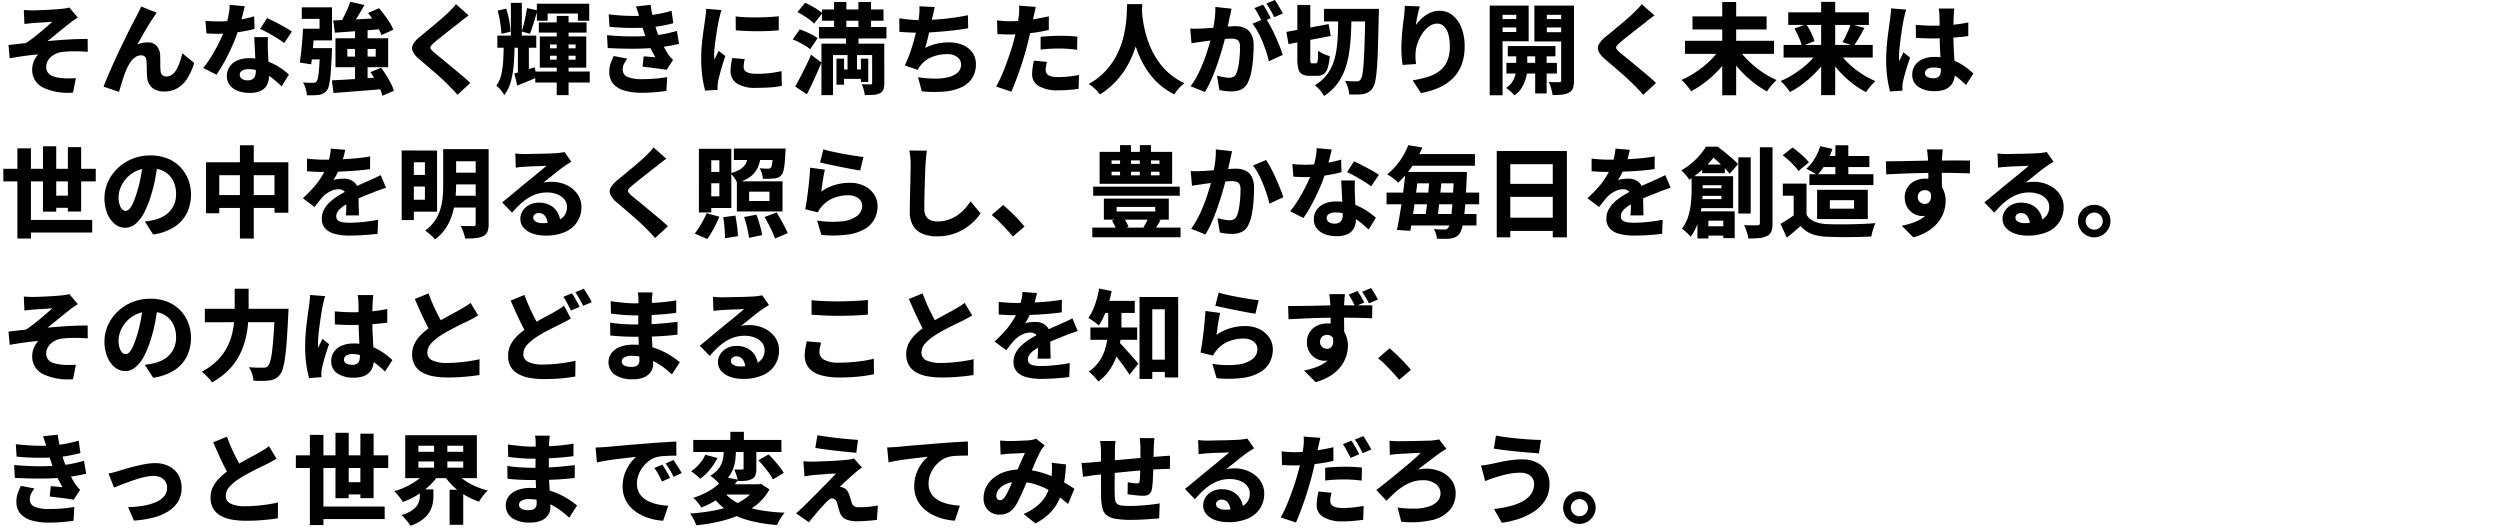<svg xmlns="http://www.w3.org/2000/svg" width="506" height="107" viewBox="0 0 506 107">
  <g id="グループ_3" data-name="グループ 3" transform="translate(-35 -1192)">
    <rect id="長方形_3" data-name="長方形 3" width="506" height="107" transform="translate(35 1192)" fill="#fff" opacity="0"/>
    <path id="パス_3" data-name="パス 3" d="M4.82-15.42q.5.04.98.06t1,.02q.26,0,.8-.02t1.23-.05q.69-.03,1.4-.07t1.32-.09q.61-.05.99-.09.54-.06.9-.12a3.369,3.369,0,0,0,.58-.14l1.74,2.04q-.36.22-.88.57a8.541,8.541,0,0,0-.84.63q-.44.34-.89.7t-.91.74q-.46.38-.92.75t-.88.72q-.42.35-.82.65,1.28-.12,2.73-.23t2.85-.16q1.4-.05,2.54-.05l.02,2.6q-1.44-.1-2.85-.09a19.662,19.662,0,0,0-2.33.13,4.1,4.1,0,0,0-1.26.35,4.194,4.194,0,0,0-1.02.66,2.9,2.9,0,0,0-.69.9A2.487,2.487,0,0,0,9.36-3.9a1.9,1.9,0,0,0,.36,1.19A2.188,2.188,0,0,0,10.73-2a6.61,6.61,0,0,0,1.55.34,12.561,12.561,0,0,0,1.67.09q.85-.01,1.41-.05L14.78,1.3A11.871,11.871,0,0,1,8.71.28,3.937,3.937,0,0,1,6.52-3.44a3.992,3.992,0,0,1,.16-1.1,4.517,4.517,0,0,1,.44-1.04,5.214,5.214,0,0,1,.6-.84q-1.3.1-2.81.31t-2.95.47L1.72-8.32q.8-.1,1.76-.21t1.76-.19q.62-.4,1.36-.96t1.48-1.18q.74-.62,1.39-1.19l1.13-.99-.63.05q-.37.03-.82.06t-.89.05q-.44.02-.82.05l-.64.05q-.36.02-.85.08t-1.01.1Zm26.9.56a5.258,5.258,0,0,0-.32.45q-.16.25-.32.49-.38.52-.8,1.21t-.86,1.43q-.44.74-.85,1.47T27.8-8.42a4.132,4.132,0,0,1,1.04-.34,5.814,5.814,0,0,1,1.06-.1,2.316,2.316,0,0,1,1.8.7,3.134,3.134,0,0,1,.72,1.98q.02.4.02,1t.01,1.21a7.883,7.883,0,0,0,.07,1.01,1,1,0,0,0,.4.77,1.359,1.359,0,0,0,.78.23,1.841,1.841,0,0,0,1.1-.36,3.329,3.329,0,0,0,.89-1.01,8.152,8.152,0,0,0,.69-1.51,17.166,17.166,0,0,0,.52-1.82L39.3-4.7a12.432,12.432,0,0,1-1.34,3.05A6.075,6.075,0,0,1,35.97.37a5.158,5.158,0,0,1-2.73.71,4,4,0,0,1-1.88-.4A2.8,2.8,0,0,1,30.22-.36a3.2,3.2,0,0,1-.44-1.4q-.04-.54-.06-1.2t-.03-1.27q-.01-.61-.05-.97a1.182,1.182,0,0,0-.31-.77,1.042,1.042,0,0,0-.77-.27,2.061,2.061,0,0,0-1.2.39,3.906,3.906,0,0,0-1.01,1.07,8.856,8.856,0,0,0-.79,1.5q-.2.44-.41,1.02t-.4,1.22q-.19.64-.37,1.21t-.28.99L20.96.1q.38-1,.93-2.29T23.08-4.9q.64-1.42,1.31-2.81t1.28-2.64q.61-1.25,1.1-2.19t.75-1.42q.2-.4.48-.94t.58-1.22Zm9.86,1.62q.68.08,1.44.11t1.28.03a24.081,24.081,0,0,0,2.58-.14q1.3-.14,2.48-.38t2.08-.52l.08,2.54q-.82.24-2.01.46t-2.54.38a22.506,22.506,0,0,1-2.65.16q-.62,0-1.24-.02t-1.3-.06Zm7.96-2.94q-.12.54-.32,1.34t-.45,1.71q-.25.91-.55,1.79a27.625,27.625,0,0,1-1.16,3.07q-.72,1.63-1.56,3.19a27.848,27.848,0,0,1-1.68,2.76L41.14-3.68a21.632,21.632,0,0,0,1.34-1.86q.66-1.02,1.24-2.1t1.04-2.07q.46-.99.74-1.79a22.673,22.673,0,0,0,.67-2.45,14.046,14.046,0,0,0,.33-2.51Zm4.7,6.26q-.04.62-.04,1.29t.02,1.39q.02.42.05,1.12t.07,1.48q.04.78.07,1.48t.03,1.1a4.009,4.009,0,0,1-.37,1.74A2.679,2.679,0,0,1,52.84.91a5.142,5.142,0,0,1-2.36.45A6.483,6.483,0,0,1,48.17.97,3.751,3.751,0,0,1,46.53-.18a2.939,2.939,0,0,1-.61-1.9,3.3,3.3,0,0,1,.52-1.8,3.555,3.555,0,0,1,1.54-1.3,5.794,5.794,0,0,1,2.48-.48,10.41,10.41,0,0,1,3.29.5,11.736,11.736,0,0,1,2.7,1.27,15.917,15.917,0,0,1,2.03,1.53L57.02.02q-.54-.48-1.22-1.08A11.828,11.828,0,0,0,54.26-2.2a9.288,9.288,0,0,0-1.85-.89,6.345,6.345,0,0,0-2.13-.35A2.332,2.332,0,0,0,49-3.13a.917.917,0,0,0-.48.79,1,1,0,0,0,.43.84,1.882,1.882,0,0,0,1.15.32,1.85,1.85,0,0,0,1-.23,1.3,1.3,0,0,0,.52-.64,2.664,2.664,0,0,0,.16-.97q0-.42-.04-1.25t-.09-1.85q-.05-1.02-.1-2.03t-.09-1.77Zm3.28,1.2a14.688,14.688,0,0,0-1.48-1.02q-.88-.54-1.8-1.05t-1.6-.81l1.42-2.18q.54.24,1.24.59t1.42.74q.72.39,1.35.75a10.679,10.679,0,0,1,1.01.64ZM70.9-17.08l2.86.66q-.46.82-.96,1.66t-.99,1.58q-.49.74-.93,1.32l-2.2-.66a15.462,15.462,0,0,0,.84-1.41q.42-.79.78-1.62T70.9-17.08ZM67.44-13.3l2.99-.14q1.69-.08,3.58-.18l3.75-.2-.02,2.22q-1.74.16-3.53.3t-3.43.26l-3,.22Zm7.04-1.5,2.22-.98a17.41,17.41,0,0,1,1.15,1.42q.57.78,1.04,1.53a7.549,7.549,0,0,1,.71,1.41l-2.4,1.08a8.511,8.511,0,0,0-.63-1.38q-.43-.78-.97-1.59A15.788,15.788,0,0,0,74.48-14.8ZM67.18-1.18q1.34-.06,3.07-.16t3.62-.24q1.89-.14,3.75-.26L77.6.58q-1.78.16-3.59.3l-3.47.27q-1.66.13-3.04.23Zm7.8-1.66,2.16-.9q.52.72,1.04,1.55t.94,1.65a7.833,7.833,0,0,1,.6,1.48l-2.32,1A8.151,8.151,0,0,0,76.86.46q-.38-.82-.87-1.68T74.98-2.84ZM70.3-7.54v1.56h5.74V-7.54ZM67.9-9.7H78.56v5.86H67.9Zm-3.12,2H67.2l-.01.18q-.01.18-.01.41a3.215,3.215,0,0,1-.02.39q-.1,2.4-.22,3.95a18.406,18.406,0,0,1-.31,2.41A3.152,3.152,0,0,1,66.14.88a2.147,2.147,0,0,1-.71.6,3.6,3.6,0,0,1-.87.28,9.914,9.914,0,0,1-1.06.08q-.64.02-1.38,0A6.4,6.4,0,0,0,61.87.51a4.931,4.931,0,0,0-.55-1.27q.64.06,1.19.07t.83.01a1.467,1.467,0,0,0,.41-.05.6.6,0,0,0,.29-.19,1.988,1.988,0,0,0,.33-.9,19.287,19.287,0,0,0,.23-2.02q.1-1.34.18-3.48Zm-3.46-3.92h2.32q-.08,1.18-.18,2.49T63.24-6.6q-.12,1.22-.26,2.18l-2.3-.36q.14-.92.27-2.08t.23-2.41Q61.28-10.52,61.32-11.62Zm.7,3.92h3.8v2.28H61.76Zm9.84-3.74H74.4V-.52l-2.54.08ZM61.8-11.62h2.88v-2h-3.6v-2.34H67.2v6.7H61.8Zm33.06-2.7q-.52.38-1.01.75t-.85.69q-.5.38-1.17.9t-1.4,1.1L89.02-9.76q-.68.54-1.18.98a3.424,3.424,0,0,0-.66.71.483.483,0,0,0,.01.54,3.946,3.946,0,0,0,.69.73q.42.36,1.1.9t1.49,1.22q.81.68,1.67,1.39t1.65,1.38q.79.67,1.39,1.27L92.6,1.74Q91.7.72,90.74-.22q-.44-.46-1.15-1.12T88.04-2.73q-.84-.73-1.68-1.45t-1.52-1.3a4.609,4.609,0,0,1-1.3-1.58,1.594,1.594,0,0,1,.08-1.43,5.5,5.5,0,0,1,1.42-1.55l1.33-1.1q.75-.62,1.54-1.28t1.5-1.28q.71-.62,1.21-1.1.48-.46.94-.94a7.007,7.007,0,0,0,.72-.86Zm8.54-2.54h2.22v7.82H103.4Zm9.28,2.64h2.4V1.82h-2.4Zm-12.02,3.98h7.88v2.46h-7.88Zm8.4-2.66h9.66v2.06h-9.66Zm-.72,9.94h11.02V-.74H108.34Zm.32-13.72h10.6v3.44h-2.3V-14.7h-6.12v1.46h-2.18ZM104.1-2.56q.8-.22,1.89-.56t2.23-.7l.4,2.06q-.98.44-1.99.85t-1.93.79Zm-2.14-6.22h2.2q-.02,2.3-.17,4.27a18.7,18.7,0,0,1-.59,3.56,7.842,7.842,0,0,1-1.34,2.75,5.84,5.84,0,0,0-.71-1.02,4.647,4.647,0,0,0-.91-.86,5.862,5.862,0,0,0,1.01-2.21,16.433,16.433,0,0,0,.4-2.92Q101.94-6.84,101.96-8.78Zm-1.24-6.5,1.72-.42a14.253,14.253,0,0,1,.45,1.58q.19.84.3,1.65a14.187,14.187,0,0,1,.13,1.45l-1.84.44q-.02-.64-.12-1.45t-.26-1.66A15.919,15.919,0,0,0,100.72-15.28Zm5.94-.52,2.12.46q-.24.8-.5,1.68t-.52,1.67q-.26.79-.5,1.39l-1.66-.46q.2-.66.41-1.48t.38-1.68Q106.56-15.08,106.66-15.8Zm4.66,9.64v.8h5.18v-.8Zm0-2.28v.78h5.18v-.78Zm-2.06-1.62h9.4v6.32h-9.4Zm-4.44,1.08h2.22V-2.2l-2.22.76Zm18.38-5.56q2.24.26,4.07.31a33.68,33.68,0,0,0,3.43-.07,23.334,23.334,0,0,0,2.67-.34,25.775,25.775,0,0,0,2.55-.62l.36,2.52q-1.12.3-2.4.53a25.563,25.563,0,0,1-2.62.33q-1.54.1-3.56.09t-4.34-.23Zm-.34,4.22q1.82.16,3.48.22t3.12.01q1.46-.05,2.66-.17a21.021,21.021,0,0,0,2.83-.4q1.15-.26,2.05-.52l.44,2.62q-.92.22-2,.41t-2.3.33q-1.26.14-2.93.2t-3.52.03q-1.85-.03-3.69-.13Zm6.62-3.42q-.16-.6-.35-1.18t-.41-1.22l2.96-.32q.14,1,.33,1.9t.42,1.73q.23.83.49,1.63.24.66.62,1.53t.84,1.73q.46.86.9,1.54.22.3.44.56t.5.54l-1.3,2q-.56-.1-1.42-.22t-1.78-.23q-.92-.11-1.66-.19l.22-2.1q.56.04,1.25.1l1.13.1a23.679,23.679,0,0,1-1.35-2.59,23.958,23.958,0,0,1-.89-2.31q-.24-.7-.4-1.2t-.28-.91Zm-2.52,8.16a7.288,7.288,0,0,0-.64,1.02,2.525,2.525,0,0,0-.28,1.18,1.542,1.542,0,0,0,1.01,1.52,7.484,7.484,0,0,0,2.89.44q1.42,0,2.72-.11t2.38-.31l-.16,2.8q-1.04.16-2.38.27t-2.56.11a12.54,12.54,0,0,1-3.48-.43,4.794,4.794,0,0,1-2.29-1.33,3.547,3.547,0,0,1-.85-2.36,5.032,5.032,0,0,1,.26-1.79,14.784,14.784,0,0,1,.64-1.53Zm21.94-8.54q.96.12,2.12.17t2.37.03q1.21-.02,2.31-.08t1.92-.14v2.84q-.94.08-2.06.13t-2.27.05q-1.15,0-2.27-.05t-2.1-.13Zm1.84,8.64q-.12.5-.17.87a5.746,5.746,0,0,0-.05.77,1.071,1.071,0,0,0,.16.59,1.175,1.175,0,0,0,.48.41,3.064,3.064,0,0,0,.81.25,6.71,6.71,0,0,0,1.19.09,23.054,23.054,0,0,0,2.52-.13q1.18-.13,2.5-.41l.06,2.98a18.694,18.694,0,0,1-2.23.3q-1.25.1-2.99.1a6.778,6.778,0,0,1-3.88-.9,2.85,2.85,0,0,1-1.28-2.46,9.041,9.041,0,0,1,.09-1.26q.09-.64.27-1.42Zm-4.7-9.92q-.08.2-.19.59t-.2.77q-.09.38-.13.56-.08.36-.2,1.01t-.25,1.48q-.13.83-.25,1.7t-.2,1.66q-.08.79-.08,1.37,0,.18.01.44a2.51,2.51,0,0,0,.05.44q.14-.3.28-.59t.29-.59q.15-.3.27-.6L146.8-6.1q-.3.88-.59,1.84t-.51,1.8q-.22.84-.34,1.38-.04.22-.08.52a3.724,3.724,0,0,0-.04.44v.4q0,.24.02.46L142.72.9a19.743,19.743,0,0,1-.55-2.75,26.859,26.859,0,0,1-.25-3.79q0-1.14.09-2.3t.23-2.23q.14-1.07.27-1.94t.21-1.45q.06-.44.13-1.01t.09-1.09Zm20.32-.12h12.46v2.28H166.36Zm-.6,3.54h13.66v2.32H165.76Zm4.26,8.6h5v1.9h-5Zm-1.2-13.66h2.48V-10h-2.48Zm4.92,0h2.56V-10h-2.56ZM169.3-5.56h1.54V-.3H169.3Zm4.94,0h1.5v4.7h-1.5Zm2.28-3.04h2.46V-.62A3.894,3.894,0,0,1,178.8.69a1.34,1.34,0,0,1-.72.75,3.5,3.5,0,0,1-1.29.31q-.75.05-1.75.05a8.854,8.854,0,0,0-.23-1.1,6.334,6.334,0,0,0-.39-1.1q.52.02,1.05.03t.73.01q.32,0,.32-.3Zm-10.26,0h11.16v2.3H168.6V1.82h-2.34Zm-4.86-6.38,1.56-1.9q.58.26,1.24.62t1.25.75a7.152,7.152,0,0,1,.97.75l-1.66,2.1a6.187,6.187,0,0,0-.89-.79q-.57-.43-1.21-.83A13.37,13.37,0,0,0,161.4-14.98Zm-.96,5.52,1.42-2.02a11.077,11.077,0,0,1,1.28.48q.68.3,1.31.63a6.46,6.46,0,0,1,1.03.65l-1.5,2.24a6.481,6.481,0,0,0-.96-.68q-.6-.36-1.27-.71A11.735,11.735,0,0,0,160.44-9.46Zm.5,9.52q.46-.78,1.01-1.83T163.08-4q.58-1.18,1.08-2.36l2.1,1.58q-.44,1.08-.93,2.18t-.99,2.16q-.5,1.06-1.02,2.08Zm10.3-10.42h2.52v3.52h-.3v4.78h-1.92V-6.84h-.3Zm17.98-5.66a9.046,9.046,0,0,0-.28,1.09q-.1.53-.24,1.05-.1.48-.22,1.07t-.27,1.24q-.15.65-.3,1.32t-.32,1.31q-.17.64-.33,1.2a10.391,10.391,0,0,1,2.35-.86,10.994,10.994,0,0,1,2.43-.26,7.017,7.017,0,0,1,2.86.54,4.571,4.571,0,0,1,1.92,1.52,3.887,3.887,0,0,1,.7,2.32,5.157,5.157,0,0,1-.77,2.88A5.146,5.146,0,0,1,194.53.25a10.454,10.454,0,0,1-3.46.85,24.355,24.355,0,0,1-4.49-.06l-.78-2.86a22.825,22.825,0,0,0,3.18.29,11.847,11.847,0,0,0,2.81-.25,4.49,4.49,0,0,0,1.99-.92,2.159,2.159,0,0,0,.74-1.72,1.856,1.856,0,0,0-.72-1.44,3.134,3.134,0,0,0-2.1-.62,7.989,7.989,0,0,0-3.14.6,5.442,5.442,0,0,0-2.28,1.74,4.32,4.32,0,0,0-.28.39q-.12.19-.26.45l-2.62-.9a20.38,20.38,0,0,0,1.04-2.46q.48-1.36.86-2.76t.63-2.61q.25-1.21.35-2.01.08-.68.1-1.14a8.179,8.179,0,0,0-.02-.98Zm-7.2,2.28q1.02.16,2.16.27t2.08.11q.96,0,2.11-.06t2.42-.18q1.27-.12,2.57-.31t2.54-.45l.06,2.64q-.92.16-2.12.32t-2.53.28q-1.33.12-2.62.21t-2.41.09q-1.18,0-2.26-.05T182.04-11Zm27.62-2.3q-.1.44-.23,1.04t-.21.94q-.14.68-.34,1.67t-.46,2.09q-.26,1.1-.52,2.12-.26,1.04-.64,2.28t-.81,2.5q-.43,1.26-.88,2.43t-.85,2.09L201.62.08q.44-.76.94-1.86t.97-2.36q.47-1.26.89-2.51t.7-2.29q.2-.72.37-1.45t.31-1.41q.14-.68.24-1.29t.16-1.07a10.265,10.265,0,0,0,.09-1.18,8.122,8.122,0,0,0-.03-.96Zm-5.28,2.9q1.26,0,2.58-.12t2.67-.35q1.35-.23,2.67-.53v2.76q-1.24.3-2.65.5t-2.78.31q-1.37.11-2.51.11-.74,0-1.34-.03t-1.12-.05l-.08-2.76q.8.08,1.37.12T204.36-13.14Zm6.26,3.16q.88-.1,1.91-.16t2.01-.06q.84,0,1.73.04t1.79.14L218-7.36q-.74-.1-1.63-.18t-1.83-.08q-1.06,0-2.01.05t-1.91.17Zm1.28,5.06q-.1.4-.18.86a4.6,4.6,0,0,0-.08.76,1.325,1.325,0,0,0,.13.6,1.266,1.266,0,0,0,.41.46,2.028,2.028,0,0,0,.78.3,6.463,6.463,0,0,0,1.24.1,19.39,19.39,0,0,0,2.04-.11q1.04-.11,2.16-.31L218.3.56q-.86.1-1.88.19t-2.24.09a7.361,7.361,0,0,1-3.93-.86A2.683,2.683,0,0,1,208.9-2.4a9.11,9.11,0,0,1,.12-1.46q.12-.74.24-1.3ZM228.14-16.6h3.06q-.04.86-.14,2.18t-.36,2.94a24.229,24.229,0,0,1-.81,3.38,21.346,21.346,0,0,1-1.47,3.52,16.8,16.8,0,0,1-2.35,3.37,16.1,16.1,0,0,1-3.45,2.89,6.381,6.381,0,0,0-.95-1.1,8.336,8.336,0,0,0-1.31-1.02,13.681,13.681,0,0,0,3.36-2.59,14.394,14.394,0,0,0,2.18-3.04,16.33,16.33,0,0,0,1.29-3.18,21.545,21.545,0,0,0,.64-3.02q.19-1.43.23-2.55T228.14-16.6Zm2.96.56q.02.38.07,1.21a18.916,18.916,0,0,0,.24,1.96q.19,1.13.54,2.44a18.14,18.14,0,0,0,.97,2.7,16.908,16.908,0,0,0,1.53,2.71,13.2,13.2,0,0,0,2.22,2.46A13.012,13.012,0,0,0,239.74-.6,8.031,8.031,0,0,0,238.55.5a6.681,6.681,0,0,0-.85,1.16,13.576,13.576,0,0,1-3.24-2.2,14.764,14.764,0,0,1-2.35-2.77,18.543,18.543,0,0,1-1.61-3.04,22.824,22.824,0,0,1-1.02-3.03,27.032,27.032,0,0,1-.57-2.77q-.19-1.29-.27-2.23t-.1-1.4Zm18.16.36q-.08.4-.18.89t-.2.89l-.21,1.01q-.11.53-.22,1.04t-.21.99q-.2.86-.51,2.02t-.72,2.49q-.41,1.33-.9,2.68t-1.06,2.61a20.418,20.418,0,0,1-1.17,2.24L240.98.02a15.432,15.432,0,0,0,1.33-2.13q.61-1.17,1.11-2.41t.89-2.45q.39-1.21.67-2.25t.44-1.8q.28-1.38.44-2.64a14.743,14.743,0,0,0,.12-2.38Zm6.9,1.92a17.159,17.159,0,0,1,.98,1.62q.52.96,1,2.03t.88,2.07q.4,1,.62,1.7l-2.82,1.3a17.559,17.559,0,0,0-.52-1.89q-.34-1.03-.78-2.09a20.755,20.755,0,0,0-.96-2.01,10.53,10.53,0,0,0-1.06-1.61Zm-15.26,2.1q.56.04,1.11.03t1.13-.03q.5-.02,1.2-.07t1.49-.11q.79-.06,1.58-.13t1.47-.12q.68-.05,1.14-.05a4.6,4.6,0,0,1,1.93.38,2.823,2.823,0,0,1,1.31,1.25,4.829,4.829,0,0,1,.48,2.33q0,1.16-.11,2.55a24.908,24.908,0,0,1-.35,2.66,8.247,8.247,0,0,1-.68,2.15A2.834,2.834,0,0,1,251.26.65a4.7,4.7,0,0,1-2.04.41,10.334,10.334,0,0,1-1.24-.08,11.372,11.372,0,0,1-1.18-.2l-.48-2.9q.4.1.87.2t.9.16a5.18,5.18,0,0,0,.67.06,1.9,1.9,0,0,0,.86-.18,1.31,1.31,0,0,0,.58-.64,5.56,5.56,0,0,0,.43-1.42,19.511,19.511,0,0,0,.26-1.95q.09-1.05.09-1.99a2.352,2.352,0,0,0-.21-1.14,1.028,1.028,0,0,0-.64-.48,3.957,3.957,0,0,0-1.05-.12q-.42,0-1.19.07t-1.63.16q-.86.09-1.6.19t-1.16.16q-.46.08-1.16.17t-1.18.19Zm14.74-4.84a9.631,9.631,0,0,1,.55.87q.29.51.56,1.01t.45.86l-1.74.74q-.2-.42-.47-.91t-.54-.99a7.465,7.465,0,0,0-.55-.88Zm2.4-.94q.26.38.57.89t.59,1q.28.49.44.85l-1.74.74q-.3-.64-.74-1.42a15.022,15.022,0,0,0-.84-1.34Zm9.94,1.8h9.54v2.54h-9.54Zm8.36,0h2.76l-.01.26q-.01.26-.01.58a4.8,4.8,0,0,1-.02.5q-.08,3.72-.16,6.32t-.21,4.28a22.91,22.91,0,0,1-.32,2.62A3.75,3.75,0,0,1,277.9.26a2.921,2.921,0,0,1-.86.91,3.494,3.494,0,0,1-1.04.41,8.288,8.288,0,0,1-1.33.11q-.77.01-1.59-.01A5.594,5.594,0,0,0,272.82.3a5.874,5.874,0,0,0-.58-1.36q.76.06,1.39.07t.99.01a.964.964,0,0,0,.45-.09,1.014,1.014,0,0,0,.33-.31,2.837,2.837,0,0,0,.37-1.15A24.484,24.484,0,0,0,276.02-5q.1-1.6.18-4.06t.14-5.92Zm-15.98,4.66,8.56-1.58.42,2.4L260.8-8.52Zm2.22-5.46h2.62V-5.58a3.082,3.082,0,0,0,.06.8q.06.16.3.16h.78a.289.289,0,0,0,.27-.2,2.54,2.54,0,0,0,.13-.75q.04-.55.06-1.61a4.355,4.355,0,0,0,1.12.66,9.342,9.342,0,0,0,1.22.44,10.8,10.8,0,0,1-.4,2.35,2.431,2.431,0,0,1-.79,1.25,2.17,2.17,0,0,1-1.33.38h-1.56a3,3,0,0,1-1.52-.32,1.714,1.714,0,0,1-.75-1.08,8.138,8.138,0,0,1-.21-2.08Zm8.3,2h2.66q-.02,2.1-.12,4.06a36.212,36.212,0,0,1-.38,3.75,16.993,16.993,0,0,1-.87,3.36,11.4,11.4,0,0,1-1.59,2.89A10.284,10.284,0,0,1,268,1.98a7.222,7.222,0,0,0-.83-1.16,6.3,6.3,0,0,0-1.05-1,8.714,8.714,0,0,0,2.32-1.99,8.879,8.879,0,0,0,1.38-2.47,13.763,13.763,0,0,0,.71-2.91,31.171,31.171,0,0,0,.26-3.28Q270.84-12.56,270.88-14.44Zm16.48-1.7q-.1.32-.21.79t-.23,1.01q-.12.54-.21,1.05t-.13.91a8.364,8.364,0,0,1,.87-1.04,7.448,7.448,0,0,1,1.1-.92,5.591,5.591,0,0,1,1.32-.67,4.575,4.575,0,0,1,1.53-.25,4.084,4.084,0,0,1,2.56.88,5.94,5.94,0,0,1,1.81,2.49,10,10,0,0,1,.67,3.85,10.26,10.26,0,0,1-.62,3.72,7.774,7.774,0,0,1-1.78,2.75A9.187,9.187,0,0,1,291.25.3a16.62,16.62,0,0,1-3.65,1.1l-1.68-2.58a20.765,20.765,0,0,0,3.05-.7,7.8,7.8,0,0,0,2.39-1.2,4.982,4.982,0,0,0,1.54-1.96,7.317,7.317,0,0,0,.54-3,8.685,8.685,0,0,0-.32-2.56,3.424,3.424,0,0,0-.89-1.54,1.936,1.936,0,0,0-1.35-.52,2.734,2.734,0,0,0-1.66.58,5.855,5.855,0,0,0-1.39,1.51,8.38,8.38,0,0,0-.96,2,7.107,7.107,0,0,0-.37,2.07q-.02.36,0,.85t.1,1.17l-2.72.18q-.08-.58-.16-1.47t-.08-1.91q0-.7.04-1.48t.11-1.59q.07-.81.17-1.66t.22-1.67q.06-.6.1-1.19t.06-.99Zm17.82,8.02h9.64v2.08h-9.64Zm-.28,3.4h10.22v2.16H304.9Zm5.82-2.76h2.32V1.48h-2.32Zm-3.84.1h2.24V-3.5A6.921,6.921,0,0,1,309-2.32a8.163,8.163,0,0,1-.41,1.45A6.83,6.83,0,0,1,307.8.62a4.733,4.733,0,0,1-1.28,1.24,7.7,7.7,0,0,0-.78-.79,6.624,6.624,0,0,0-.92-.71,3.906,3.906,0,0,0,1.26-1.23,5.035,5.035,0,0,0,.62-1.43,5.177,5.177,0,0,0,.18-1.22Zm-4.04-6.2h4.86v1.7h-4.86Zm9.3,0h4.88v1.7h-4.88Zm3.84-2.72h2.6V-1.18a4.925,4.925,0,0,1-.2,1.56,1.607,1.607,0,0,1-.78.9,3.48,3.48,0,0,1-1.39.43,15.772,15.772,0,0,1-1.97.07,6.016,6.016,0,0,0-.16-.85q-.12-.47-.28-.96a4.556,4.556,0,0,0-.34-.81q.62.02,1.25.03t.87.01a.4.4,0,0,0,.31-.1.471.471,0,0,0,.09-.32Zm-12.9,0h6.32v7.22h-6.32v-1.88h3.82v-3.48h-3.82Zm14.26,0v1.86h-4.26v3.52h4.26v1.88h-6.78V-16.3Zm-15.82,0h2.6V1.84h-2.6Zm33.34,1.98q-.52.38-1.01.75t-.85.69q-.5.38-1.17.9t-1.4,1.1l-1.41,1.12q-.68.54-1.18.98a3.424,3.424,0,0,0-.66.71.483.483,0,0,0,.01.54,3.945,3.945,0,0,0,.69.73q.42.36,1.1.9t1.49,1.22q.81.68,1.67,1.39t1.65,1.38q.79.67,1.39,1.27L332.6,1.74q-.9-1.02-1.86-1.96-.44-.46-1.15-1.12t-1.55-1.39q-.84-.73-1.68-1.45t-1.52-1.3a4.609,4.609,0,0,1-1.3-1.58,1.594,1.594,0,0,1,.08-1.43,5.5,5.5,0,0,1,1.42-1.55l1.33-1.1q.75-.62,1.54-1.28t1.5-1.28q.71-.62,1.21-1.1.48-.46.94-.94a7.007,7.007,0,0,0,.72-.86Zm6.18,5.14h18.02v2.64H341.04Zm1.52-4.94h15v2.64h-15Zm6.02-2.92h2.82V1.84h-2.82Zm-.44,9.42,2.3.94a19.29,19.29,0,0,1-1.64,2.32,22.7,22.7,0,0,1-1.97,2.11,21.816,21.816,0,0,1-2.2,1.82,20.5,20.5,0,0,1-2.35,1.47q-.22-.34-.55-.77t-.71-.84q-.38-.41-.68-.69a17.511,17.511,0,0,0,2.29-1.2,21.4,21.4,0,0,0,2.16-1.53,17.662,17.662,0,0,0,1.89-1.76A13.344,13.344,0,0,0,348.14-7.62Zm3.7.02a11.961,11.961,0,0,0,1.46,1.87,21.668,21.668,0,0,0,1.88,1.76,18.485,18.485,0,0,0,2.14,1.54,18.4,18.4,0,0,0,2.26,1.19,7.893,7.893,0,0,0-.67.67q-.37.41-.71.84a6.881,6.881,0,0,0-.56.81A20.191,20.191,0,0,1,355.35-.4a22.477,22.477,0,0,1-2.17-1.84,21.75,21.75,0,0,1-1.94-2.13,22.625,22.625,0,0,1-1.62-2.31ZM361-8.34h18.04V-5.8H361Zm.94-6.6h16.32v2.54H361.94Zm6.66-2.12h2.84V1.82H368.6Zm5.96,4.48,2.8.8q-.36.7-.74,1.36t-.74,1.24q-.36.58-.66,1.02l-2.3-.74q.3-.52.61-1.15t.59-1.3A11.208,11.208,0,0,0,374.56-12.58Zm-11.36.92,2.36-.88a9.471,9.471,0,0,1,.71,1.14q.33.62.59,1.22a7.081,7.081,0,0,1,.38,1.08l-2.56,1a5.885,5.885,0,0,0-.31-1.09q-.23-.61-.54-1.26T363.2-11.66Zm5,4.34,2.14.86a19.144,19.144,0,0,1-1.6,2.29,21.461,21.461,0,0,1-1.95,2.1,23.186,23.186,0,0,1-2.18,1.82,16.089,16.089,0,0,1-2.33,1.43,6.387,6.387,0,0,0-.53-.75q-.33-.41-.68-.81a5.607,5.607,0,0,0-.67-.66,16.5,16.5,0,0,0,2.29-1.17,22.121,22.121,0,0,0,2.17-1.51,16.339,16.339,0,0,0,1.89-1.74A13.291,13.291,0,0,0,368.2-7.32Zm3.7.04a13.664,13.664,0,0,0,1.43,1.85,17.135,17.135,0,0,0,1.85,1.74,19.056,19.056,0,0,0,2.14,1.51,17.27,17.27,0,0,0,2.26,1.16,7.665,7.665,0,0,0-.66.66q-.36.4-.69.82a7.019,7.019,0,0,0-.53.76A17.921,17.921,0,0,1,375.41-.2a20.438,20.438,0,0,1-2.16-1.81,20.433,20.433,0,0,1-1.91-2.11,21.368,21.368,0,0,1-1.58-2.3Zm15.86-5.14q.88.08,1.76.13t1.8.05q1.82,0,3.65-.16a27.7,27.7,0,0,0,3.41-.5v2.76q-1.58.22-3.4.34t-3.66.14q-.88,0-1.77-.03t-1.77-.09Zm7.8-3.3q-.04.28-.07.63t-.05.67q-.02.32-.04.86t-.03,1.22q-.01.68-.01,1.44,0,1.44.05,2.64t.11,2.19q.06.99.11,1.81t.05,1.52a4.75,4.75,0,0,1-.23,1.51,3.116,3.116,0,0,1-.71,1.19,3.135,3.135,0,0,1-1.25.77,5.684,5.684,0,0,1-1.87.27,5.766,5.766,0,0,1-3.34-.86,2.852,2.852,0,0,1-1.24-2.5,3.208,3.208,0,0,1,.56-1.87,3.594,3.594,0,0,1,1.58-1.25,6.025,6.025,0,0,1,2.4-.44,10.044,10.044,0,0,1,4.8,1.15,12.485,12.485,0,0,1,1.72,1.09,15.129,15.129,0,0,1,1.32,1.12l-1.5,2.32a21.1,21.1,0,0,0-2.25-1.91,9.911,9.911,0,0,0-2.15-1.21,5.817,5.817,0,0,0-2.16-.42,2.35,2.35,0,0,0-1.26.3.924.924,0,0,0-.48.82.844.844,0,0,0,.5.81,2.707,2.707,0,0,0,1.22.25,1.709,1.709,0,0,0,.89-.2,1.1,1.1,0,0,0,.47-.58,2.74,2.74,0,0,0,.14-.94q0-.52-.04-1.35t-.09-1.84q-.05-1.01-.09-2.14t-.04-2.23q0-1.18-.01-2.13t-.03-1.37a5.6,5.6,0,0,0-.05-.63q-.05-.41-.09-.71Zm-9.74.22q-.08.22-.19.61t-.19.76q-.08.37-.12.55-.08.36-.2,1.06t-.25,1.59q-.13.89-.25,1.82t-.19,1.77q-.07.84-.07,1.42,0,.16.01.43a2.561,2.561,0,0,0,.05.45,4.969,4.969,0,0,1,.27-.63q.15-.29.29-.58t.26-.61l1.36,1.08q-.3.86-.59,1.78t-.51,1.73q-.22.81-.34,1.37-.04.2-.08.49a3.531,3.531,0,0,0-.04.45v.4q0,.24.02.46l-2.5.18a20.786,20.786,0,0,1-.55-2.69,25.182,25.182,0,0,1-.25-3.71q0-1.14.09-2.36t.23-2.37q.14-1.15.27-2.08t.21-1.51q.06-.44.12-1.02t.08-1.08ZM.68,16.72h18.7v2.56H.68ZM4.9,27.08H18.66v2.54H4.9Zm4.9-4.92h5.1v2.46H9.8ZM3.52,12.58H6.26V30.84H3.52Zm5.18-.42h2.68V25.4H8.7Zm5.04.18h2.68V25.38H13.74Zm18.24,2.94q-.22,1.52-.53,3.24a30.365,30.365,0,0,1-.87,3.54,19.343,19.343,0,0,1-1.38,3.5,7.478,7.478,0,0,1-1.75,2.29,3.2,3.2,0,0,1-2.09.81,3.31,3.31,0,0,1-2.14-.78,5.276,5.276,0,0,1-1.52-2.14,8.309,8.309,0,0,1,.15-6.36,8.954,8.954,0,0,1,1.97-2.77,9.243,9.243,0,0,1,2.96-1.9,9.692,9.692,0,0,1,3.68-.69,9.112,9.112,0,0,1,3.39.6,7.386,7.386,0,0,1,2.58,1.69,7.657,7.657,0,0,1,1.65,2.53,8.739,8.739,0,0,1-.27,6.89,7.2,7.2,0,0,1-2.55,2.78A10.756,10.756,0,0,1,31,30.02L29.32,27.4q.62-.08,1.06-.16t.86-.18a7.5,7.5,0,0,0,1.77-.68,4.924,4.924,0,0,0,2.3-2.62,5.264,5.264,0,0,0,.33-1.9,6.211,6.211,0,0,0-.35-2.14,4.694,4.694,0,0,0-1.02-1.66,4.513,4.513,0,0,0-1.64-1.08,6.083,6.083,0,0,0-2.23-.38,6.508,6.508,0,0,0-2.78.56,6.137,6.137,0,0,0-2,1.45,6.494,6.494,0,0,0-1.21,1.9A5.086,5.086,0,0,0,24,22.42a5.18,5.18,0,0,0,.2,1.55,2.25,2.25,0,0,0,.53.95.988.988,0,0,0,.69.32,1.087,1.087,0,0,0,.8-.42,4.631,4.631,0,0,0,.74-1.25q.36-.83.76-2.09a29.113,29.113,0,0,0,.76-3.07,31.632,31.632,0,0,0,.46-3.23Zm9.72.12H58.36V25.62h-2.8v-7.6H44.38v7.7H41.7Zm1.38,6.64H57.1v2.6H43.08Zm5.48-10.08h2.8V30.84h-2.8Zm21.32.92q-.12.56-.34,1.43a15.864,15.864,0,0,1-.66,1.97q-.28.68-.66,1.43a12.005,12.005,0,0,1-.76,1.31,2.659,2.659,0,0,1,.61-.17,7.711,7.711,0,0,1,.8-.1q.41-.03.71-.03a3.127,3.127,0,0,1,2.13.74,2.76,2.76,0,0,1,.85,2.2q0,.4.01.98t.02,1.2q.01.62.03,1.23t.02,1.09H70q.04-.34.06-.78t.03-.95q.01-.51.02-.98t.01-.89a1.552,1.552,0,0,0-.5-1.34,1.812,1.812,0,0,0-1.08-.36,3.725,3.725,0,0,0-1.64.41,5.426,5.426,0,0,0-1.4.95q-.44.46-.88,1.01t-.96,1.23L61.3,22.68a29.566,29.566,0,0,0,2.19-2.22,15.591,15.591,0,0,0,1.63-2.2,13.871,13.871,0,0,0,1.12-2.28,17.375,17.375,0,0,0,.48-1.68,9.4,9.4,0,0,0,.24-1.66Zm-7.74,1.78q.78.1,1.78.16t1.78.06q1.32,0,2.9-.06t3.21-.2q1.63-.14,3.11-.4l-.02,2.56q-1.06.16-2.31.27t-2.53.18q-1.28.07-2.44.1t-2.06.03q-.4,0-.99-.01t-1.23-.05q-.64-.04-1.2-.08Zm16,5.92q-.32.08-.78.24t-.93.33q-.47.17-.83.33-.94.36-2.23.89t-2.69,1.25a9.349,9.349,0,0,0-1.46.88,3.714,3.714,0,0,0-.87.88,1.71,1.71,0,0,0-.29.96,1.166,1.166,0,0,0,.15.61,1.037,1.037,0,0,0,.48.4,3.057,3.057,0,0,0,.84.22,9.221,9.221,0,0,0,1.23.07,26.839,26.839,0,0,0,2.87-.17q1.57-.17,2.89-.43l-.1,2.84q-.62.08-1.61.17t-2.06.14q-1.07.05-2.05.05a11.529,11.529,0,0,1-2.85-.32,4.115,4.115,0,0,1-1.98-1.07,2.814,2.814,0,0,1-.73-2.05,3.788,3.788,0,0,1,.5-1.94,6.233,6.233,0,0,1,1.3-1.56,11.827,11.827,0,0,1,1.74-1.26q.94-.56,1.84-1,.92-.48,1.63-.8t1.32-.59q.61-.27,1.19-.53.62-.26,1.21-.54T77.06,18Zm4.56-7.56h5.76V25.4H82.7V22.98H86V15.4H82.7Zm.04,4.94h4.22v2.36H82.74Zm8.56-5.22h5.96V15.2H91.3Zm0,4.76h5.96v2.38H91.3Zm-.02,4.68h5.98v2.38H91.28ZM81.3,13.02h2.46V27.1H81.3Zm14.98-.28H98.9V27.88a4.231,4.231,0,0,1-.24,1.58,1.687,1.687,0,0,1-.84.88,4.412,4.412,0,0,1-1.54.41q-.9.09-2.14.09a7.413,7.413,0,0,0-.2-.84,9.229,9.229,0,0,0-.33-.94,5.3,5.3,0,0,0-.39-.78q.52.02,1.04.03t.94.01h.6a.392.392,0,0,0,.48-.46Zm-6.58,0h2.62v7.3a26.217,26.217,0,0,1-.16,2.79,17.692,17.692,0,0,1-.59,2.99,10.686,10.686,0,0,1-1.29,2.84A8.664,8.664,0,0,1,88.04,31a5.5,5.5,0,0,0-.57-.61q-.37-.35-.76-.67a7.456,7.456,0,0,0-.67-.5,7.761,7.761,0,0,0,2-2.02,8.661,8.661,0,0,0,1.1-2.35,12.284,12.284,0,0,0,.46-2.46q.1-1.23.1-2.37Zm14.6.88q.44.06.95.09t.97.03q.32,0,.96-.02t1.42-.03q.78-.01,1.57-.03t1.43-.05q.64-.03,1-.05.66-.06,1.06-.12a4.656,4.656,0,0,0,.6-.12l1.38,1.98q-.36.22-.73.45t-.73.49q-.42.28-.96.7t-1.12.89q-.58.47-1.13.91t-1.01.78a6.3,6.3,0,0,1,.85-.13q.39-.03.81-.03a6.983,6.983,0,0,1,3.07.66,5.553,5.553,0,0,1,2.18,1.81,4.486,4.486,0,0,1,.81,2.65,5.349,5.349,0,0,1-3.2,4.98,9.555,9.555,0,0,1-4.14.78,7.464,7.464,0,0,1-2.54-.41,4.289,4.289,0,0,1-1.81-1.17,2.659,2.659,0,0,1-.67-1.82,2.945,2.945,0,0,1,.47-1.59,3.464,3.464,0,0,1,1.32-1.21,4.032,4.032,0,0,1,1.95-.46,4.638,4.638,0,0,1,2.34.55,3.85,3.85,0,0,1,1.48,1.48,4.29,4.29,0,0,1,.54,2.05l-2.58.32a2.789,2.789,0,0,0-.5-1.66,1.521,1.521,0,0,0-1.28-.64,1.191,1.191,0,0,0-.83.28.825.825,0,0,0-.31.62.946.946,0,0,0,.51.82,2.513,2.513,0,0,0,1.35.32,8.52,8.52,0,0,0,2.79-.39,3.336,3.336,0,0,0,1.65-1.13,2.9,2.9,0,0,0,.54-1.76,2.359,2.359,0,0,0-.54-1.54,3.474,3.474,0,0,0-1.46-1.02,5.555,5.555,0,0,0-2.04-.36,6.8,6.8,0,0,0-2.1.31,7.676,7.676,0,0,0-1.8.85,11.059,11.059,0,0,0-1.63,1.29q-.79.75-1.55,1.63l-2-2.08q.5-.4,1.16-.94t1.35-1.12q.69-.58,1.32-1.1t1.07-.88q.42-.34.97-.78t1.12-.92q.57-.48,1.09-.91t.88-.75q-.3,0-.75.03t-.96.04q-.51.01-1.03.03t-.98.05l-.78.05q-.42.02-.89.07t-.81.11Zm30.56,1.06q-.52.38-1.01.75t-.85.69q-.5.38-1.17.9t-1.4,1.1l-1.41,1.12q-.68.54-1.18.98a3.424,3.424,0,0,0-.66.71.483.483,0,0,0,.01.54,3.946,3.946,0,0,0,.69.73q.42.36,1.1.9t1.49,1.22q.81.68,1.67,1.39t1.65,1.38q.79.67,1.39,1.27l-2.58,2.38q-.9-1.02-1.86-1.96-.44-.46-1.15-1.12t-1.55-1.39q-.84-.73-1.68-1.45t-1.52-1.3a4.609,4.609,0,0,1-1.3-1.58,1.594,1.594,0,0,1,.08-1.43,5.5,5.5,0,0,1,1.42-1.55l1.33-1.1q.75-.62,1.54-1.28t1.5-1.28q.71-.62,1.21-1.1.48-.46.94-.94a7.006,7.006,0,0,0,.72-.86Zm6.6-2h2.5V25.56h-2.5Zm1.44,0h5.12V24.66H142.9V22.3h2.7V15h-2.7Zm-.08,4.68h4.06v2.3h-4.06Zm5.72-4.74h8.78v2.32h-8.78Zm7.94,0H159l-.01.32q-.01.32-.03.54-.06,1.34-.16,2.26a9.232,9.232,0,0,1-.25,1.45,2.134,2.134,0,0,1-.39.81,1.815,1.815,0,0,1-.66.49,2.706,2.706,0,0,1-.8.19q-.36.04-.98.06t-1.32,0a4.234,4.234,0,0,0-.21-1.1,5.273,5.273,0,0,0-.43-1.02q.54.04.98.06t.68.02a1.252,1.252,0,0,0,.34-.04.707.707,0,0,0,.26-.14,1.43,1.43,0,0,0,.2-.54,10.8,10.8,0,0,0,.15-1.12q.07-.74.11-1.92Zm-5,.7h2.58a12.185,12.185,0,0,1-.32,2.1,5.525,5.525,0,0,1-.76,1.74,4.975,4.975,0,0,1-1.43,1.38,8.715,8.715,0,0,1-2.35,1.02,4.523,4.523,0,0,0-.57-1.02,5.482,5.482,0,0,0-.79-.92,7.988,7.988,0,0,0,1.85-.72,3.249,3.249,0,0,0,1.06-.93,3.356,3.356,0,0,0,.52-1.19A9.975,9.975,0,0,0,151.48,13.32Zm.14,8.04v1.88h4.12V21.36Zm-2.48-2.1h9.24v6.1h-9.24Zm-2.76,7.26,2.46-.32q.2,1,.35,2.18t.17,1.98l-2.62.42q0-.54-.04-1.27t-.12-1.52Q146.5,27.2,146.38,26.52Zm4.22-.04,2.5-.46q.26.66.49,1.4t.41,1.45a12.335,12.335,0,0,1,.26,1.27l-2.66.56q-.06-.54-.21-1.27t-.35-1.51Q150.84,27.14,150.6,26.48Zm4.16,0,2.42-.92q.4.64.83,1.4t.81,1.49q.38.73.62,1.29l-2.58,1.1a12.076,12.076,0,0,0-.53-1.32q-.35-.76-.77-1.56T154.76,26.48Zm-11.74-.76,2.58.7a25.887,25.887,0,0,1-1.15,2.4,24.334,24.334,0,0,1-1.27,2.12l-2.56-1.1q.38-.5.82-1.18t.86-1.45A15.864,15.864,0,0,0,143.02,25.72Zm23.64-12.94q.74.24,1.84.48t2.29.46q1.19.22,2.25.38t1.72.24l-.66,2.72q-.62-.08-1.48-.24t-1.82-.35q-.96-.19-1.89-.38t-1.7-.36q-.77-.17-1.23-.29Zm.3,4.12q-.1.38-.21.97t-.21,1.23q-.1.64-.18,1.23t-.14,1.01A9.914,9.914,0,0,1,169,19.99a10.222,10.222,0,0,1,2.94-.43,6.492,6.492,0,0,1,3.08.67,4.989,4.989,0,0,1,1.93,1.73,4.224,4.224,0,0,1,.67,2.3,5.744,5.744,0,0,1-.58,2.55,5.047,5.047,0,0,1-1.9,2.03,9.246,9.246,0,0,1-3.5,1.19,22.539,22.539,0,0,1-5.4.07l-.86-2.9a19.248,19.248,0,0,0,5.01.16,6.143,6.143,0,0,0,3.07-1.09,2.548,2.548,0,0,0,1.04-2.07,1.743,1.743,0,0,0-.36-1.09,2.488,2.488,0,0,0-.99-.75,3.592,3.592,0,0,0-1.47-.28,7.866,7.866,0,0,0-3.03.59,5.809,5.809,0,0,0-2.33,1.69,5.438,5.438,0,0,0-.47.6,3.953,3.953,0,0,0-.31.58l-2.56-.62q.12-.6.24-1.39t.24-1.69q.12-.9.22-1.83t.18-1.84q.08-.91.12-1.67Zm20.64-3.84q-.1.66-.17,1.44t-.11,1.42q-.04.78-.08,1.93t-.08,2.41q-.04,1.26-.06,2.45t-.02,2.07a2.949,2.949,0,0,0,.35,1.55,1.944,1.944,0,0,0,.94.81,3.5,3.5,0,0,0,1.33.24,7.013,7.013,0,0,0,2.19-.33,7.38,7.38,0,0,0,1.83-.88,8.345,8.345,0,0,0,1.5-1.29,11.611,11.611,0,0,0,1.22-1.58l2.02,2.46a10.876,10.876,0,0,1-3.14,3.03,10.322,10.322,0,0,1-5.66,1.61,7.591,7.591,0,0,1-2.93-.52,3.946,3.946,0,0,1-1.92-1.63,5.406,5.406,0,0,1-.67-2.83q0-.78.02-1.82t.05-2.17q.03-1.13.05-2.22t.04-1.96q.02-.87.02-1.33,0-.78-.07-1.52a11.564,11.564,0,0,0-.21-1.38ZM205,30.44q-.58-.72-1.32-1.51t-1.49-1.54a18.541,18.541,0,0,0-1.47-1.33l2.32-2q.7.58,1.53,1.37t1.57,1.59q.74.8,1.22,1.4Zm16.26-10.1h17.52v1.84H221.26Zm-.18,8.28h17.86v1.96H221.08ZM226,24.44v.92h7.82v-.92Zm-2.58-1.68h13.14v4.26H223.42Zm1.64,4.42,2.28-.64a7.625,7.625,0,0,1,.62.97,6.131,6.131,0,0,1,.44.97l-2.38.8a4.841,4.841,0,0,0-.39-1.03Q225.34,27.66,225.06,27.18Zm7.5-.8,2.32.78q-.38.62-.72,1.16t-.62.96l-2.1-.74q.28-.44.61-1.06A9.472,9.472,0,0,0,232.56,26.38Zm-7.58-9.06v.72h9.7v-.72Zm0-2.3v.7h9.7v-.7Zm-2.42-1.72h14.68v6.46H222.56Zm4.14-1.36h2.22v7.2H226.7Zm4,0h2.26v7.2H230.7Zm18.66,1.22q-.08.4-.18.89t-.2.89q-.1.48-.22,1.01t-.22,1.04q-.1.51-.2.99-.2.86-.51,2.02t-.72,2.49q-.41,1.33-.9,2.68t-1.06,2.61a20.413,20.413,0,0,1-1.17,2.24l-2.9-1.16a15.432,15.432,0,0,0,1.33-2.13q.61-1.17,1.11-2.41t.89-2.45q.39-1.21.67-2.25t.44-1.8q.28-1.38.44-2.64a14.747,14.747,0,0,0,.12-2.38Zm6.9,1.78a18.328,18.328,0,0,1,.98,1.66q.52.98,1,2.06t.88,2.09q.4,1.01.62,1.73l-2.82,1.3a18.717,18.717,0,0,0-.52-1.91q-.34-1.05-.78-2.13a20.594,20.594,0,0,0-.96-2.04,11.28,11.28,0,0,0-1.06-1.64ZM241,17.18q.56.04,1.11.03t1.13-.03q.5-.02,1.2-.07t1.49-.11q.79-.06,1.58-.13t1.47-.12q.68-.05,1.14-.05a4.6,4.6,0,0,1,1.93.38,2.772,2.772,0,0,1,1.3,1.25,4.915,4.915,0,0,1,.47,2.33q0,1.16-.1,2.55a23.349,23.349,0,0,1-.34,2.66,8.246,8.246,0,0,1-.68,2.15,2.933,2.933,0,0,1-1.35,1.47,4.633,4.633,0,0,1-2.03.41,10.334,10.334,0,0,1-1.24-.08,11.372,11.372,0,0,1-1.18-.2l-.48-2.9q.4.1.86.2t.9.16a5.4,5.4,0,0,0,.68.06,1.9,1.9,0,0,0,.86-.18,1.31,1.31,0,0,0,.58-.64,5.561,5.561,0,0,0,.43-1.42,19.516,19.516,0,0,0,.26-1.95q.09-1.05.09-1.99a2.352,2.352,0,0,0-.21-1.14,1.028,1.028,0,0,0-.64-.48,3.957,3.957,0,0,0-1.05-.12q-.44,0-1.2.07t-1.62.16q-.86.09-1.6.19t-1.16.16q-.46.08-1.16.17t-1.18.19Zm20.58-1.42q.68.08,1.44.11t1.28.03a24.082,24.082,0,0,0,2.58-.14q1.3-.14,2.48-.38t2.08-.52l.08,2.54q-.82.24-2.01.46t-2.54.38a22.506,22.506,0,0,1-2.65.16q-.62,0-1.24-.02t-1.3-.06Zm7.96-2.94q-.12.54-.32,1.34t-.45,1.71q-.25.91-.55,1.79a27.623,27.623,0,0,1-1.16,3.07q-.72,1.63-1.56,3.19a27.848,27.848,0,0,1-1.68,2.76l-2.68-1.36a21.632,21.632,0,0,0,1.34-1.86q.66-1.02,1.24-2.1t1.04-2.07q.46-.99.74-1.79a22.673,22.673,0,0,0,.67-2.45,14.047,14.047,0,0,0,.33-2.51Zm4.7,6.26q-.04.62-.04,1.29t.02,1.39q.02.42.05,1.12t.07,1.48q.04.78.07,1.48t.03,1.1a4.009,4.009,0,0,1-.37,1.74,2.679,2.679,0,0,1-1.23,1.23,5.142,5.142,0,0,1-2.36.45,6.483,6.483,0,0,1-2.31-.39,3.751,3.751,0,0,1-1.64-1.15,2.939,2.939,0,0,1-.61-1.9,3.3,3.3,0,0,1,.52-1.8,3.554,3.554,0,0,1,1.54-1.3,5.794,5.794,0,0,1,2.48-.48,10.41,10.41,0,0,1,3.29.5,11.736,11.736,0,0,1,2.7,1.27,15.916,15.916,0,0,1,2.03,1.53l-1.46,2.38q-.54-.48-1.22-1.08a11.828,11.828,0,0,0-1.54-1.14,9.288,9.288,0,0,0-1.85-.89,6.345,6.345,0,0,0-2.13-.35,2.332,2.332,0,0,0-1.28.31.917.917,0,0,0-.48.79,1,1,0,0,0,.43.84,1.882,1.882,0,0,0,1.15.32,1.85,1.85,0,0,0,1-.23,1.3,1.3,0,0,0,.52-.64,2.664,2.664,0,0,0,.16-.97q0-.42-.04-1.25t-.09-1.85q-.05-1.02-.1-2.03t-.09-1.77Zm3.28,1.2a14.686,14.686,0,0,0-1.48-1.02q-.88-.54-1.8-1.05t-1.6-.81l1.42-2.18q.54.24,1.24.59t1.42.74q.72.39,1.35.75a10.676,10.676,0,0,1,1.01.64Zm8.08-2.92h9.52v2.3H285.6Zm-1.4,8.52h14.64V28.2H284.2Zm-3.56-4.34h18.74V23.9H280.64Zm4.1-7.8h13.78V16.1H284.74Zm9.54,3.62h2.62l-.01.21q-.01.21-.01.48a3.636,3.636,0,0,1-.02.43q-.12,2.92-.26,4.93t-.31,3.3a13.417,13.417,0,0,1-.39,2.02,3.868,3.868,0,0,1-.46,1.07,2.243,2.243,0,0,1-.82.73,3.91,3.91,0,0,1-1,.31,10.262,10.262,0,0,1-1.23.06q-.75,0-1.57-.02a4.141,4.141,0,0,0-.19-1,4.285,4.285,0,0,0-.41-.96q.7.06,1.25.08t.87.02a1.123,1.123,0,0,0,.44-.07.886.886,0,0,0,.32-.27,2.589,2.589,0,0,0,.38-.93,13.819,13.819,0,0,0,.31-1.97q.13-1.28.26-3.22t.23-4.68Zm-9.82,0h2.66q-.16,1.48-.36,3.09t-.43,3.21q-.23,1.6-.45,3.04t-.44,2.58l-2.7-.18q.24-1.16.49-2.59t.48-3q.23-1.57.43-3.15T284.46,17.36Zm4.86,1.14h2.5q-.1,1.08-.21,2.26t-.24,2.34q-.13,1.16-.26,2.21t-.25,1.87h-2.48q.14-.84.28-1.91t.27-2.23q.13-1.16.23-2.33T289.32,18.5Zm-4.28-6.56,2.86.48q-.58,1.28-1.29,2.52a20.742,20.742,0,0,1-1.6,2.39,18.406,18.406,0,0,1-2.03,2.21,5.351,5.351,0,0,0-.65-.62q-.39-.32-.81-.61a5.463,5.463,0,0,0-.76-.45,13.653,13.653,0,0,0,1.9-1.87,13.794,13.794,0,0,0,1.41-2.04A16.594,16.594,0,0,0,285.04,11.94Zm17.9,1.18h14.2V30.6h-2.86V15.8h-8.6V30.6h-2.74Zm1.88,6.66h10.66V22.4H304.82Zm0,6.84h10.66V29.3H304.82Zm25.06-13.74q-.12.56-.34,1.43a15.864,15.864,0,0,1-.66,1.97q-.28.68-.66,1.43a12.005,12.005,0,0,1-.76,1.31,2.659,2.659,0,0,1,.61-.17,7.71,7.71,0,0,1,.8-.1q.41-.03.71-.03a3.127,3.127,0,0,1,2.13.74,2.76,2.76,0,0,1,.85,2.2q0,.4.01.98t.02,1.2q.01.62.03,1.23t.02,1.09H330q.04-.34.06-.78t.03-.95q.01-.51.02-.98t.01-.89a1.552,1.552,0,0,0-.5-1.34,1.812,1.812,0,0,0-1.08-.36,3.725,3.725,0,0,0-1.64.41,5.426,5.426,0,0,0-1.4.95q-.44.46-.88,1.01t-.96,1.23l-2.36-1.78a29.56,29.56,0,0,0,2.19-2.22,15.592,15.592,0,0,0,1.63-2.2,13.871,13.871,0,0,0,1.12-2.28,17.37,17.37,0,0,0,.48-1.68,9.4,9.4,0,0,0,.24-1.66Zm-7.74,1.78q.78.1,1.78.16t1.78.06q1.32,0,2.9-.06t3.21-.2q1.63-.14,3.11-.4l-.02,2.56q-1.06.16-2.31.27t-2.53.18q-1.28.07-2.44.1t-2.06.03q-.4,0-.99-.01t-1.23-.05q-.64-.04-1.2-.08Zm16,5.92q-.32.08-.78.24t-.93.33q-.47.17-.83.33-.94.36-2.23.89t-2.69,1.25a9.348,9.348,0,0,0-1.46.88,3.714,3.714,0,0,0-.87.88,1.71,1.71,0,0,0-.29.96,1.165,1.165,0,0,0,.15.61,1.037,1.037,0,0,0,.48.4,3.057,3.057,0,0,0,.84.22,9.221,9.221,0,0,0,1.23.07,26.839,26.839,0,0,0,2.87-.17q1.57-.17,2.89-.43l-.1,2.84q-.62.08-1.61.17t-2.06.14q-1.07.05-2.05.05a11.529,11.529,0,0,1-2.85-.32,4.115,4.115,0,0,1-1.98-1.07,2.814,2.814,0,0,1-.73-2.05,3.788,3.788,0,0,1,.5-1.94,6.234,6.234,0,0,1,1.3-1.56,11.826,11.826,0,0,1,1.74-1.26q.94-.56,1.84-1,.92-.48,1.63-.8t1.32-.59q.61-.27,1.19-.53.62-.26,1.21-.54t1.19-.58Zm6.38-4.72h4.58v1.76h-4.58Zm-.02,12.5h5.86v1.88H344.5Zm-1.06-7.7h6.3V22.2h-6.3Zm-1.06-2.44h2.24v2.84q0,1-.1,2.22a22.731,22.731,0,0,1-.35,2.5,13.274,13.274,0,0,1-.74,2.48,9.638,9.638,0,0,1-1.25,2.2,4.468,4.468,0,0,0-.51-.55q-.33-.31-.67-.62a2.762,2.762,0,0,0-.58-.43,7.889,7.889,0,0,0,1.29-2.54,14.423,14.423,0,0,0,.54-2.77q.13-1.39.13-2.53Zm1.28,0h7.12v6.46h-7.2V22.86h4.84V20.04h-4.76Zm-.1,7.12h7.54v5.42h-2.3V27.22h-3.02v3.6h-2.22Zm8.28-10.94h2.5V25.78h-2.5Zm4.36-2.04h2.56V27.72a4.86,4.86,0,0,1-.23,1.68,1.626,1.626,0,0,1-.85.9,4.334,4.334,0,0,1-1.58.44,19.057,19.057,0,0,1-2.26.08,3.977,3.977,0,0,0-.16-.87q-.14-.49-.32-.98a8.375,8.375,0,0,0-.36-.85q.86.04,1.64.05t1.06-.01a.589.589,0,0,0,.38-.1.449.449,0,0,0,.12-.36Zm-10.92-.12h1.48v.52h.82v.74a28.376,28.376,0,0,1-2.27,2.66,19.041,19.041,0,0,1-3.43,2.78,3.568,3.568,0,0,0-.43-.67q-.29-.37-.6-.7a4.928,4.928,0,0,0-.57-.53,13.748,13.748,0,0,0,2.15-1.49,14.565,14.565,0,0,0,1.67-1.66A11.277,11.277,0,0,0,345.28,12.24Zm.58,0h1.78q.68.5,1.46,1.13t1.48,1.25q.7.62,1.2,1.16l-1.7,1.94a15.579,15.579,0,0,0-1.05-1.16q-.65-.66-1.37-1.33a15.946,15.946,0,0,0-1.34-1.13h-.46Zm23.02,1.9h9.48v2.24h-9.48Zm-2.66,3.68h12.96v2.2H366.22Zm2.2-5.68,2.46.56a15.007,15.007,0,0,1-1.33,2.93A13.374,13.374,0,0,1,367.82,18a4.911,4.911,0,0,0-.65-.44q-.41-.24-.83-.47t-.74-.37a8.513,8.513,0,0,0,1.68-2.05A11.409,11.409,0,0,0,368.42,12.14Zm3.06-.18h2.62V19.3h-2.62Zm-5.84,7.76v7.46h-2.6v-5h-2.2V19.72Zm0,6.3a3.37,3.37,0,0,0,1.65,1.4,7.554,7.554,0,0,0,2.57.5q.9.04,2.13.05t2.59-.02q1.36-.03,2.66-.08t2.36-.15a5.531,5.531,0,0,0-.33.8q-.17.5-.31,1a7.516,7.516,0,0,0-.2.9q-.94.06-2.1.09t-2.39.04q-1.23.01-2.38-.01t-2.07-.06a10.256,10.256,0,0,1-3.09-.55,5.523,5.523,0,0,1-2.27-1.63q-.64.56-1.31,1.13t-1.49,1.23l-1.28-2.78q.66-.4,1.4-.87t1.42-.99ZM360.82,14l1.98-1.58q.58.4,1.22.93t1.2,1.07a8.192,8.192,0,0,1,.9,1L364,17.18a6.64,6.64,0,0,0-.81-1.03q-.53-.57-1.15-1.14A14.351,14.351,0,0,0,360.82,14Zm9.54,9.08V24.8h4.9V23.08Zm-2.58-2.1h10.26V26.9H367.78Zm25.44-8.18q-.02.16-.06.55t-.06.76q-.02.37-.04.53-.02.4-.03,1.09t-.01,1.52q0,.83.01,1.67t.02,1.57q.01.73.01,1.21l-2.76-.86V18.38q0-.76-.01-1.49t-.03-1.32q-.02-.59-.04-.91-.06-.66-.11-1.16t-.09-.7ZM381.7,15.2q.92,0,2.06-.01t2.37-.04q1.23-.03,2.41-.05t2.19-.03q1.01-.01,1.73-.01t1.63-.01q.91-.01,1.81-.01t1.66.01q.76.01,1.18.01l-.04,2.6q-.94-.04-2.53-.08t-3.79-.04q-1.38,0-2.79.03t-2.77.07q-1.36.04-2.63.1t-2.41.12Zm10.94,5.96a8.667,8.667,0,0,1-.4,2.84,3.355,3.355,0,0,1-4.4,2.05,3.515,3.515,0,0,1-1.14-.7,3.625,3.625,0,0,1-.85-1.18,3.827,3.827,0,0,1-.33-1.63,3.589,3.589,0,0,1,2.06-3.36,4.623,4.623,0,0,1,2.06-.46,4.087,4.087,0,0,1,2.29.61,3.824,3.824,0,0,1,1.4,1.63,5.434,5.434,0,0,1,.47,2.3,6.991,6.991,0,0,1-.33,2.04,6.874,6.874,0,0,1-1.08,2.09,7.972,7.972,0,0,1-2.01,1.85,10.89,10.89,0,0,1-3.12,1.36l-2.34-2.34a18.6,18.6,0,0,0,2.35-.65,7.536,7.536,0,0,0,1.97-1.02,4.459,4.459,0,0,0,1.34-1.55,4.842,4.842,0,0,0,.48-2.26,1.782,1.782,0,0,0-.43-1.31,1.428,1.428,0,0,0-1.05-.43,1.6,1.6,0,0,0-.67.15,1.263,1.263,0,0,0-.54.47,1.468,1.468,0,0,0-.21.82,1.228,1.228,0,0,0,.44.99,1.485,1.485,0,0,0,.98.37,1.232,1.232,0,0,0,.79-.28,1.485,1.485,0,0,0,.45-.99,4.571,4.571,0,0,0-.28-1.91Zm11.66-7.54q.44.06.95.09t.97.03q.32,0,.96-.02t1.42-.03q.78-.01,1.57-.03t1.43-.05q.64-.03,1-.05.66-.06,1.06-.12a4.656,4.656,0,0,0,.6-.12l1.38,1.98q-.36.22-.73.45t-.73.49q-.42.28-.96.7t-1.12.89q-.58.47-1.13.91t-1.01.78a6.3,6.3,0,0,1,.85-.13q.39-.03.81-.03a6.983,6.983,0,0,1,3.07.66,5.553,5.553,0,0,1,2.18,1.81,4.486,4.486,0,0,1,.81,2.65,5.349,5.349,0,0,1-3.2,4.98,9.555,9.555,0,0,1-4.14.78,7.464,7.464,0,0,1-2.54-.41,4.289,4.289,0,0,1-1.81-1.17,2.659,2.659,0,0,1-.67-1.82,2.945,2.945,0,0,1,.47-1.59,3.464,3.464,0,0,1,1.32-1.21,4.032,4.032,0,0,1,1.95-.46,4.638,4.638,0,0,1,2.34.55,3.85,3.85,0,0,1,1.48,1.48,4.291,4.291,0,0,1,.54,2.05l-2.58.32a2.789,2.789,0,0,0-.5-1.66,1.521,1.521,0,0,0-1.28-.64,1.191,1.191,0,0,0-.83.28.825.825,0,0,0-.31.62.946.946,0,0,0,.51.82,2.513,2.513,0,0,0,1.35.32,8.52,8.52,0,0,0,2.79-.39,3.336,3.336,0,0,0,1.65-1.13,2.9,2.9,0,0,0,.54-1.76,2.359,2.359,0,0,0-.54-1.54,3.474,3.474,0,0,0-1.46-1.02,5.555,5.555,0,0,0-2.04-.36,6.8,6.8,0,0,0-2.1.31,7.676,7.676,0,0,0-1.8.85,11.059,11.059,0,0,0-1.63,1.29q-.79.75-1.55,1.63l-2-2.08q.5-.4,1.16-.94t1.35-1.12q.69-.58,1.32-1.1t1.07-.88q.42-.34.97-.78t1.12-.92q.57-.48,1.09-.91t.88-.75q-.3,0-.75.03t-.96.04q-.51.01-1.03.03t-.98.05l-.78.05q-.42.02-.89.07t-.81.11Zm19.56,10.4a3.186,3.186,0,0,1,1.66.44,3.391,3.391,0,0,1,1.19,1.19,3.25,3.25,0,0,1,0,3.3,3.475,3.475,0,0,1-1.19,1.2,3.268,3.268,0,0,1-3.31,0,3.364,3.364,0,0,1-1.19-1.2,3.314,3.314,0,0,1,0-3.3,3.285,3.285,0,0,1,1.19-1.19A3.2,3.2,0,0,1,423.86,24.02Zm.02,5.02a1.644,1.644,0,0,0,1.22-.51,1.732,1.732,0,0,0-.36-2.72,1.734,1.734,0,0,0-.88-.23,1.643,1.643,0,0,0-.85.23,1.782,1.782,0,0,0-.63.63,1.643,1.643,0,0,0-.24.86,1.678,1.678,0,0,0,.24.88,1.782,1.782,0,0,0,.63.63A1.68,1.68,0,0,0,423.88,29.04ZM4.82,42.58q.5.04.98.06t1,.02q.26,0,.8-.02t1.23-.05q.69-.03,1.4-.07t1.32-.09q.61-.05.99-.09.54-.06.9-.12a3.37,3.37,0,0,0,.58-.14l1.74,2.04q-.36.22-.88.57a8.542,8.542,0,0,0-.84.63q-.44.34-.89.7t-.91.74q-.46.38-.92.75t-.88.72q-.42.35-.82.65,1.28-.12,2.73-.23t2.85-.16q1.4-.05,2.54-.05l.02,2.6q-1.44-.1-2.85-.09a19.661,19.661,0,0,0-2.33.13,4.1,4.1,0,0,0-1.26.35,4.194,4.194,0,0,0-1.02.66,2.9,2.9,0,0,0-.69.9,2.487,2.487,0,0,0-.25,1.11,1.9,1.9,0,0,0,.36,1.19,2.188,2.188,0,0,0,1.01.71,6.609,6.609,0,0,0,1.55.34,12.562,12.562,0,0,0,1.67.09q.85-.01,1.41-.05l-.58,2.92a11.871,11.871,0,0,1-6.07-1.02,3.937,3.937,0,0,1-2.19-3.72,3.992,3.992,0,0,1,.16-1.1,4.517,4.517,0,0,1,.44-1.04,5.214,5.214,0,0,1,.6-.84q-1.3.1-2.81.31t-2.95.47l-.24-2.68q.8-.1,1.76-.21t1.76-.19q.62-.4,1.36-.96t1.48-1.18q.74-.62,1.39-1.19l1.13-.99-.63.05q-.37.03-.82.06t-.89.05q-.44.02-.82.05l-.64.05q-.36.02-.85.08t-1.01.1Zm27.16,1.7q-.22,1.52-.53,3.24a30.365,30.365,0,0,1-.87,3.54,19.343,19.343,0,0,1-1.38,3.5,7.478,7.478,0,0,1-1.75,2.29,3.2,3.2,0,0,1-2.09.81,3.31,3.31,0,0,1-2.14-.78,5.276,5.276,0,0,1-1.52-2.14,8.309,8.309,0,0,1,.15-6.36,8.954,8.954,0,0,1,1.97-2.77,9.243,9.243,0,0,1,2.96-1.9,9.692,9.692,0,0,1,3.68-.69,9.112,9.112,0,0,1,3.39.6,7.386,7.386,0,0,1,2.58,1.69,7.657,7.657,0,0,1,1.65,2.53,8.739,8.739,0,0,1-.27,6.89,7.2,7.2,0,0,1-2.55,2.78A10.756,10.756,0,0,1,31,59.02L29.32,56.4q.62-.08,1.06-.16t.86-.18a7.5,7.5,0,0,0,1.77-.68,4.924,4.924,0,0,0,2.3-2.62,5.264,5.264,0,0,0,.33-1.9,6.211,6.211,0,0,0-.35-2.14,4.693,4.693,0,0,0-1.02-1.66,4.513,4.513,0,0,0-1.64-1.08,6.083,6.083,0,0,0-2.23-.38,6.508,6.508,0,0,0-2.78.56,6.137,6.137,0,0,0-2,1.45,6.494,6.494,0,0,0-1.21,1.9A5.086,5.086,0,0,0,24,51.42a5.18,5.18,0,0,0,.2,1.55,2.25,2.25,0,0,0,.53.95.988.988,0,0,0,.69.32,1.087,1.087,0,0,0,.8-.42,4.631,4.631,0,0,0,.74-1.25q.36-.83.76-2.09a29.113,29.113,0,0,0,.76-3.07,31.632,31.632,0,0,0,.46-3.23Zm9.48.78H56.74v2.72H41.46Zm14.18,0H58.4l-.01.25q-.01.25-.02.53t-.03.48q-.14,2.96-.29,5.07t-.35,3.52a15.393,15.393,0,0,1-.45,2.23,3.706,3.706,0,0,1-.59,1.24,2.757,2.757,0,0,1-.96.84,4.1,4.1,0,0,1-1.18.34,11.461,11.461,0,0,1-1.44.09q-.88.01-1.78-.03a5.157,5.157,0,0,0-.28-1.38,5.369,5.369,0,0,0-.64-1.36q.94.08,1.73.09t1.21.01a1.625,1.625,0,0,0,.51-.07,1.066,1.066,0,0,0,.41-.27,2.478,2.478,0,0,0,.46-.99,13.474,13.474,0,0,0,.38-2.08q.16-1.33.3-3.31t.26-4.68ZM47.5,41h2.82v4.3q0,1.38-.13,2.91a19.132,19.132,0,0,1-.54,3.13,14.848,14.848,0,0,1-1.22,3.16,12.527,12.527,0,0,1-2.16,2.95,14.363,14.363,0,0,1-3.37,2.51,4.75,4.75,0,0,0-.57-.75q-.37-.41-.78-.8a6.176,6.176,0,0,0-.73-.61,13.094,13.094,0,0,0,3.05-2.17,10.907,10.907,0,0,0,1.94-2.52,11.932,11.932,0,0,0,1.09-2.69,16.207,16.207,0,0,0,.48-2.67q.12-1.31.12-2.45Zm20.26,4.58q.88.08,1.76.13t1.8.05q1.82,0,3.65-.16a27.7,27.7,0,0,0,3.41-.5v2.76q-1.58.22-3.4.34t-3.66.14q-.88,0-1.77-.03t-1.77-.09Zm7.8-3.3q-.04.28-.07.63t-.05.67q-.02.32-.04.86t-.03,1.22q-.01.68-.01,1.44,0,1.44.05,2.64t.11,2.19q.06.99.11,1.81t.05,1.52a4.75,4.75,0,0,1-.23,1.51,3,3,0,0,1-1.96,1.96,5.684,5.684,0,0,1-1.87.27,5.766,5.766,0,0,1-3.34-.86,2.852,2.852,0,0,1-1.24-2.5,3.208,3.208,0,0,1,.56-1.87,3.594,3.594,0,0,1,1.58-1.25,6.025,6.025,0,0,1,2.4-.44,10.044,10.044,0,0,1,4.8,1.15,12.484,12.484,0,0,1,1.72,1.09,15.124,15.124,0,0,1,1.32,1.12l-1.5,2.32a21.1,21.1,0,0,0-2.25-1.91,9.911,9.911,0,0,0-2.15-1.21,5.818,5.818,0,0,0-2.16-.42,2.35,2.35,0,0,0-1.26.3.924.924,0,0,0-.48.82.844.844,0,0,0,.5.81,2.707,2.707,0,0,0,1.22.25,1.709,1.709,0,0,0,.89-.2,1.1,1.1,0,0,0,.47-.58,2.739,2.739,0,0,0,.14-.94q0-.52-.04-1.35t-.09-1.84q-.05-1.01-.09-2.14t-.04-2.23q0-1.18-.01-2.13t-.03-1.37a5.607,5.607,0,0,0-.05-.63q-.05-.41-.09-.71Zm-9.74.22q-.08.22-.19.61t-.19.76q-.08.37-.12.55-.08.36-.2,1.06t-.25,1.59q-.13.89-.25,1.82t-.19,1.77q-.07.84-.07,1.42,0,.16.01.43a2.56,2.56,0,0,0,.05.45,4.973,4.973,0,0,1,.27-.63q.15-.29.29-.58t.26-.61l1.36,1.08q-.3.86-.59,1.78t-.51,1.73q-.22.81-.34,1.37-.04.2-.08.49a3.528,3.528,0,0,0-.04.45v.4q0,.24.02.46l-2.5.18a20.784,20.784,0,0,1-.55-2.69,25.18,25.18,0,0,1-.25-3.71q0-1.14.09-2.36t.23-2.37q.14-1.15.27-2.08t.21-1.51q.06-.44.12-1.02t.08-1.08Zm30.96,3.9q-.5.3-1.02.59t-1.1.57l-1.11.53q-.65.31-1.4.7t-1.5.8q-.75.41-1.43.85a9.7,9.7,0,0,0-1.96,1.63,2.746,2.746,0,0,0-.76,1.87,1.669,1.669,0,0,0,1,1.56,6.727,6.727,0,0,0,3,.52q1.02,0,2.19-.1t2.32-.27q1.15-.17,2.05-.39l-.02,3.2q-.88.14-1.87.25t-2.13.18q-1.14.07-2.46.07a16.208,16.208,0,0,1-2.82-.23,7.226,7.226,0,0,1-2.27-.77,4.026,4.026,0,0,1-1.52-1.45,4.238,4.238,0,0,1-.55-2.23,4.786,4.786,0,0,1,.6-2.4,7.774,7.774,0,0,1,1.59-1.95,18.483,18.483,0,0,1,2.17-1.67q.68-.46,1.46-.9t1.53-.85q.75-.41,1.4-.76t1.11-.61q.6-.36,1.07-.65a8.538,8.538,0,0,0,.89-.63ZM86.74,41.94q.48,1.36,1.04,2.58t1.12,2.27l1.02,1.91-2.54,1.46q-.54-.92-1.13-2.08t-1.16-2.43q-.57-1.27-1.13-2.57Zm28.8,5.08q-.5.3-1.02.58t-1.08.56q-.62.3-1.39.68t-1.65.85q-.88.47-1.76,1.05a9.083,9.083,0,0,0-1.97,1.64,2.8,2.8,0,0,0-.75,1.88,1.675,1.675,0,0,0,1,1.55,6.616,6.616,0,0,0,3,.53q1.02,0,2.19-.1t2.32-.28q1.15-.18,2.05-.38l-.04,3.18q-.86.16-1.86.28t-2.13.18q-1.13.06-2.45.06a15.549,15.549,0,0,1-2.82-.24,7.4,7.4,0,0,1-2.27-.78,4.052,4.052,0,0,1-1.52-1.44,4.226,4.226,0,0,1-.55-2.24,4.876,4.876,0,0,1,.58-2.38A7.317,7.317,0,0,1,105,50.25a20.179,20.179,0,0,1,2.16-1.67q.94-.62,1.86-1.14t1.75-.96q.83-.44,1.43-.78t1.07-.64a9.751,9.751,0,0,0,.89-.64Zm-9.4-4.76q.5,1.34,1.06,2.57t1.11,2.28q.55,1.05,1.01,1.89l-2.52,1.48q-.56-.94-1.14-2.09t-1.16-2.42q-.58-1.27-1.14-2.57Zm9.62-.34a9.627,9.627,0,0,1,.55.87q.29.51.56,1.01t.45.86l-1.74.76q-.32-.62-.74-1.42a11.766,11.766,0,0,0-.82-1.36Zm2.4-.92q.26.38.57.88t.59.99q.28.49.44.85l-1.72.74q-.32-.62-.76-1.41a14.384,14.384,0,0,0-.84-1.35Zm13.92.74q-.04.32-.08.69t-.06.75q0,.42-.02,1.11t-.03,1.5q-.01.81-.01,1.61v1.44q0,.78.05,1.79t.12,2.06q.07,1.05.11,1.98t.04,1.55a2.8,2.8,0,0,1-.46,1.59,3.149,3.149,0,0,1-1.36,1.1,5.346,5.346,0,0,1-2.22.41,6.322,6.322,0,0,1-3.73-.92,3.154,3.154,0,0,1-.67-4.38,3.9,3.9,0,0,1,1.73-1.25,7.26,7.26,0,0,1,2.69-.45,13.469,13.469,0,0,1,3.1.34,13.835,13.835,0,0,1,2.63.89,15.682,15.682,0,0,1,2.12,1.17,17.568,17.568,0,0,1,1.57,1.16L136,58.34a20.237,20.237,0,0,0-1.61-1.36,13.156,13.156,0,0,0-1.93-1.22,11.254,11.254,0,0,0-2.2-.86,9.135,9.135,0,0,0-2.44-.32,2.713,2.713,0,0,0-1.47.33.942.942,0,0,0-.51.79.9.9,0,0,0,.22.6,1.329,1.329,0,0,0,.65.39,3.586,3.586,0,0,0,1.03.13,3,3,0,0,0,.9-.12,1.035,1.035,0,0,0,.58-.43,1.514,1.514,0,0,0,.2-.83q0-.42-.04-1.21t-.08-1.76q-.04-.97-.08-1.93t-.04-1.7q0-.74.01-1.56t.01-1.62q0-.8.01-1.46t.01-1.04q0-.28-.03-.7a3.913,3.913,0,0,0-.11-.72Zm-8.48,1.78q.56.08,1.22.16t1.34.15q.68.07,1.28.1t1.06.03q2.08,0,4.11-.12a42.924,42.924,0,0,0,4.27-.48l-.02,2.52q-.98.14-2.34.26t-2.91.19q-1.55.07-3.09.07-.62,0-1.51-.05t-1.79-.14q-.9-.09-1.56-.17Zm-.12,4.34q.48.08,1.14.16t1.35.12q.69.04,1.3.07t.97.03q1.98,0,3.53-.07t2.86-.2q1.31-.13,2.51-.27l-.02,2.6q-1.02.12-2,.2t-1.99.13q-1.01.05-2.21.07t-2.7.02q-.56,0-1.42-.03t-1.74-.09q-.88-.06-1.54-.14Zm20.82-5.24q.44.06.95.09t.97.03q.32,0,.96-.02t1.42-.03q.78-.01,1.57-.03t1.43-.05q.64-.03,1-.05.66-.06,1.06-.12a4.656,4.656,0,0,0,.6-.12l1.38,1.98q-.36.22-.73.45t-.73.49q-.42.28-.96.7t-1.12.89q-.58.47-1.13.91t-1.01.78a6.3,6.3,0,0,1,.85-.13q.39-.03.81-.03a6.983,6.983,0,0,1,3.07.66,5.553,5.553,0,0,1,2.18,1.81,4.486,4.486,0,0,1,.81,2.65,5.349,5.349,0,0,1-3.2,4.98,9.555,9.555,0,0,1-4.14.78,7.464,7.464,0,0,1-2.54-.41,4.289,4.289,0,0,1-1.81-1.17,2.659,2.659,0,0,1-.67-1.82,2.945,2.945,0,0,1,.47-1.59,3.464,3.464,0,0,1,1.32-1.21,4.032,4.032,0,0,1,1.95-.46,4.638,4.638,0,0,1,2.34.55,3.85,3.85,0,0,1,1.48,1.48,4.29,4.29,0,0,1,.54,2.05l-2.58.32a2.789,2.789,0,0,0-.5-1.66,1.521,1.521,0,0,0-1.28-.64,1.191,1.191,0,0,0-.83.28.825.825,0,0,0-.31.62.946.946,0,0,0,.51.82,2.513,2.513,0,0,0,1.35.32,8.52,8.52,0,0,0,2.79-.39,3.336,3.336,0,0,0,1.65-1.13,2.9,2.9,0,0,0,.54-1.76,2.359,2.359,0,0,0-.54-1.54,3.474,3.474,0,0,0-1.46-1.02,5.555,5.555,0,0,0-2.04-.36,6.8,6.8,0,0,0-2.1.31,7.675,7.675,0,0,0-1.8.85,11.058,11.058,0,0,0-1.63,1.29q-.79.75-1.55,1.63l-2-2.08q.5-.4,1.16-.94t1.35-1.12q.69-.58,1.32-1.1t1.07-.88q.42-.34.97-.78t1.12-.92q.57-.48,1.09-.91t.88-.75q-.3,0-.75.03t-.96.04q-.51.01-1.03.03t-.98.05l-.78.05q-.42.02-.89.07t-.81.11Zm19.96.7q1.12.12,2.51.18t2.99.06q.98,0,2.05-.04t2.07-.1q1-.06,1.78-.14v2.96q-.7.06-1.71.12t-2.11.09q-1.1.03-2.08.03-1.58,0-2.93-.07t-2.57-.15Zm1.92,8.58q-.12.52-.22,1a4.792,4.792,0,0,0-.1.98,1.743,1.743,0,0,0,.92,1.48,5.735,5.735,0,0,0,3.02.6q1.34,0,2.6-.1t2.4-.28q1.14-.18,2.06-.42l.02,3.14q-.92.2-2.01.35t-2.33.23q-1.24.08-2.64.08a12.8,12.8,0,0,1-3.92-.51,4.7,4.7,0,0,1-2.33-1.5,3.776,3.776,0,0,1-.77-2.39,8.125,8.125,0,0,1,.15-1.63q.15-.73.25-1.29Zm30.6-5.5q-.5.3-1.02.59t-1.1.57l-1.11.53q-.65.31-1.4.7t-1.5.8q-.75.41-1.43.85a9.7,9.7,0,0,0-1.96,1.63,2.746,2.746,0,0,0-.76,1.87,1.669,1.669,0,0,0,1,1.56,6.727,6.727,0,0,0,3,.52q1.02,0,2.19-.1t2.32-.27q1.15-.17,2.05-.39l-.02,3.2q-.88.14-1.87.25t-2.13.18q-1.14.07-2.46.07a16.208,16.208,0,0,1-2.82-.23,7.226,7.226,0,0,1-2.27-.77,4.026,4.026,0,0,1-1.52-1.45,4.238,4.238,0,0,1-.55-2.23,4.786,4.786,0,0,1,.6-2.4,7.773,7.773,0,0,1,1.59-1.95,18.484,18.484,0,0,1,2.17-1.67q.68-.46,1.46-.9t1.53-.85q.75-.41,1.4-.76t1.11-.61q.6-.36,1.07-.65a8.537,8.537,0,0,0,.89-.63Zm-10.04-4.46q.48,1.36,1.04,2.58t1.12,2.27l1.02,1.91-2.54,1.46q-.54-.92-1.13-2.08t-1.16-2.43q-.57-1.27-1.13-2.57Zm23.14-.06q-.12.56-.34,1.43a15.861,15.861,0,0,1-.66,1.97q-.28.68-.66,1.43a12.007,12.007,0,0,1-.76,1.31,2.658,2.658,0,0,1,.61-.17,7.711,7.711,0,0,1,.8-.1q.41-.03.71-.03a3.127,3.127,0,0,1,2.13.74,2.76,2.76,0,0,1,.85,2.2q0,.4.01.98t.02,1.2q.01.62.03,1.23t.02,1.09H210q.04-.34.06-.78t.03-.95q.01-.51.02-.98t.01-.89a1.552,1.552,0,0,0-.5-1.34,1.812,1.812,0,0,0-1.08-.36,3.725,3.725,0,0,0-1.64.41,5.427,5.427,0,0,0-1.4.95q-.44.46-.88,1.01t-.96,1.23l-2.36-1.78a29.569,29.569,0,0,0,2.19-2.22,15.59,15.59,0,0,0,1.63-2.2,13.871,13.871,0,0,0,1.12-2.28,17.375,17.375,0,0,0,.48-1.68,9.406,9.406,0,0,0,.24-1.66Zm-7.74,1.78q.78.1,1.78.16t1.78.06q1.32,0,2.9-.06t3.21-.2q1.63-.14,3.11-.4l-.02,2.56q-1.06.16-2.31.27t-2.53.18q-1.28.07-2.44.1t-2.06.03q-.4,0-.99-.01t-1.23-.05q-.64-.04-1.2-.08Zm16,5.92q-.32.08-.78.24t-.93.33q-.47.17-.83.33-.94.36-2.23.89t-2.69,1.25a9.35,9.35,0,0,0-1.46.88,3.713,3.713,0,0,0-.87.88,1.71,1.71,0,0,0-.29.96,1.165,1.165,0,0,0,.15.61,1.037,1.037,0,0,0,.48.4,3.057,3.057,0,0,0,.84.22,9.221,9.221,0,0,0,1.23.07,26.84,26.84,0,0,0,2.87-.17q1.57-.17,2.89-.43l-.1,2.84q-.62.08-1.61.17t-2.06.14q-1.07.05-2.05.05a11.528,11.528,0,0,1-2.85-.32,4.115,4.115,0,0,1-1.98-1.07,2.814,2.814,0,0,1-.73-2.05,3.788,3.788,0,0,1,.5-1.94,6.233,6.233,0,0,1,1.3-1.56,11.828,11.828,0,0,1,1.74-1.26q.94-.56,1.84-1,.92-.48,1.63-.8t1.32-.59q.61-.27,1.19-.53.62-.26,1.21-.54t1.19-.58Zm13.7,5.78h5.36v2.48h-5.36Zm-1.2-12.68h7.82V58.96h-2.7V45.16h-2.54v14.1h-2.58Zm-6.34,1.94h2.68v3.82a23.69,23.69,0,0,1-.18,2.79,16.211,16.211,0,0,1-.68,3.06,12.7,12.7,0,0,1-1.42,2.98,9.281,9.281,0,0,1-2.42,2.51,4.923,4.923,0,0,0-.52-.66q-.36-.4-.73-.78a3.926,3.926,0,0,0-.65-.56,8.492,8.492,0,0,0,2.14-2.15,9.116,9.116,0,0,0,1.16-2.43,12.979,12.979,0,0,0,.5-2.49q.12-1.23.12-2.31Zm-1.52-1.16h6.9V45.9h-6.9Zm-2.08,5.38h9.46v2.5H220.7Zm5.66,2.86a8.665,8.665,0,0,1,.68.67q.42.45.92,1.01l1,1.12q.5.56.88,1t.56.66l-1.78,2.24q-.3-.46-.68-1.01t-.81-1.13q-.43-.58-.86-1.14t-.83-1.06q-.4-.5-.7-.86Zm-3.9-10.74,2.54.52q-.26,1.3-.65,2.58a22.644,22.644,0,0,1-.88,2.41,11.555,11.555,0,0,1-1.07,1.97q-.24-.22-.62-.51t-.79-.58a6.881,6.881,0,0,0-.71-.45,10.108,10.108,0,0,0,1.34-2.66A19.728,19.728,0,0,0,222.46,40.96Zm24.2.82q.74.24,1.84.48t2.29.46q1.19.22,2.25.38t1.72.24l-.66,2.72q-.62-.08-1.48-.24t-1.82-.35q-.96-.19-1.89-.38t-1.7-.36q-.77-.17-1.23-.29Zm.3,4.12q-.1.38-.21.97t-.21,1.23q-.1.64-.18,1.23t-.14,1.01A9.914,9.914,0,0,1,249,48.99a10.222,10.222,0,0,1,2.94-.43,6.492,6.492,0,0,1,3.08.67,4.989,4.989,0,0,1,1.93,1.73,4.224,4.224,0,0,1,.67,2.3,5.744,5.744,0,0,1-.58,2.55,5.047,5.047,0,0,1-1.9,2.03,9.246,9.246,0,0,1-3.5,1.19,22.539,22.539,0,0,1-5.4.07l-.86-2.9a19.249,19.249,0,0,0,5.01.16,6.143,6.143,0,0,0,3.07-1.09,2.548,2.548,0,0,0,1.04-2.07,1.743,1.743,0,0,0-.36-1.09,2.488,2.488,0,0,0-.99-.75,3.592,3.592,0,0,0-1.47-.28,7.866,7.866,0,0,0-3.03.59,5.809,5.809,0,0,0-2.33,1.69,5.438,5.438,0,0,0-.47.6,3.954,3.954,0,0,0-.31.58l-2.56-.62q.12-.6.24-1.39t.24-1.69q.12-.9.22-1.83t.18-1.84q.08-.91.12-1.67Zm25.26-3.8q-.02.16-.06.55t-.06.76q-.02.37-.04.55-.02.38-.02,1.07v1.52q0,.83.01,1.67t.02,1.58q.01.74.01,1.22l-2.76-.88V47.69q0-.75-.01-1.49t-.03-1.32q-.02-.58-.04-.92-.06-.66-.11-1.16t-.09-.7Zm-11.5,2.4q.92,0,2.06-.01t2.37-.03q1.23-.02,2.41-.05t2.2-.04q1.02-.01,1.72-.01h6.28l-.04,2.62q-.96-.04-2.54-.08t-3.78-.04q-1.38,0-2.78.02t-2.77.07q-1.37.05-2.64.11t-2.41.12Zm10.94,5.96a8.649,8.649,0,0,1-.4,2.85,3.37,3.37,0,0,1-4.41,2.04,3.662,3.662,0,0,1-1.14-.7,3.554,3.554,0,0,1-.86-1.18,3.827,3.827,0,0,1-.33-1.63,3.576,3.576,0,0,1,2.07-3.36,4.686,4.686,0,0,1,2.07-.46,4.087,4.087,0,0,1,2.29.61,3.824,3.824,0,0,1,1.4,1.63,5.434,5.434,0,0,1,.47,2.3,6.991,6.991,0,0,1-.33,2.04,6.883,6.883,0,0,1-1.09,2.1,7.9,7.9,0,0,1-2.02,1.85,11.107,11.107,0,0,1-3.1,1.35l-2.34-2.34a18.6,18.6,0,0,0,2.35-.65,7.537,7.537,0,0,0,1.97-1.02,4.459,4.459,0,0,0,1.34-1.55,4.842,4.842,0,0,0,.48-2.26,1.782,1.782,0,0,0-.43-1.31,1.452,1.452,0,0,0-1.07-.43,1.539,1.539,0,0,0-.66.15,1.278,1.278,0,0,0-.53.47,1.468,1.468,0,0,0-.21.82,1.257,1.257,0,0,0,.44,1,1.439,1.439,0,0,0,.96.38,1.244,1.244,0,0,0,.8-.29,1.468,1.468,0,0,0,.45-1,5.061,5.061,0,0,0-.25-1.91Zm3.1-9q.38.54.74,1.17t.64,1.17l-1.86.76q-.3-.6-.61-1.2a9.48,9.48,0,0,0-.71-1.16Zm2.76-.6q.36.56.73,1.18t.65,1.14l-1.82.78q-.32-.62-.66-1.21a11.76,11.76,0,0,0-.74-1.13Zm5.68,18.58q-.58-.72-1.32-1.51t-1.49-1.54a18.538,18.538,0,0,0-1.47-1.33l2.32-2q.7.58,1.53,1.37t1.57,1.59q.74.8,1.22,1.4ZM3.2,72.46q2.24.26,4.07.31a33.679,33.679,0,0,0,3.43-.07,23.334,23.334,0,0,0,2.67-.34,25.774,25.774,0,0,0,2.55-.62l.36,2.52q-1.12.3-2.4.53a25.562,25.562,0,0,1-2.62.33q-1.54.1-3.56.09t-4.34-.23Zm-.34,4.22q1.82.16,3.48.22t3.12.01q1.46-.05,2.66-.17a21.021,21.021,0,0,0,2.83-.4q1.15-.26,2.05-.52l.44,2.62q-.92.22-2,.41t-2.3.33q-1.26.14-2.93.2t-3.52.03Q4.84,79.38,3,79.28Zm6.62-3.42q-.16-.6-.35-1.18t-.41-1.22l2.96-.32q.14,1,.33,1.9t.42,1.73q.23.83.49,1.63.24.66.62,1.53t.84,1.73q.46.86.9,1.54.22.3.44.56t.5.54l-1.3,2q-.56-.1-1.42-.22t-1.78-.23q-.92-.11-1.66-.19l.22-2.1q.56.04,1.25.1l1.13.1a23.68,23.68,0,0,1-1.35-2.59,23.958,23.958,0,0,1-.89-2.31q-.24-.7-.4-1.2t-.28-.91ZM6.96,81.42a7.288,7.288,0,0,0-.64,1.02,2.525,2.525,0,0,0-.28,1.18,1.542,1.542,0,0,0,1.01,1.52,7.484,7.484,0,0,0,2.89.44q1.42,0,2.72-.11t2.38-.31l-.16,2.8q-1.04.16-2.38.27t-2.56.11a12.54,12.54,0,0,1-3.48-.43,4.794,4.794,0,0,1-2.29-1.33,3.547,3.547,0,0,1-.85-2.36,5.032,5.032,0,0,1,.26-1.79,14.783,14.783,0,0,1,.64-1.53Zm15-3.02q.46-.08,1.1-.25t1.08-.31q.52-.16,1.36-.41t1.85-.5q1.01-.25,2.05-.44a10.93,10.93,0,0,1,1.96-.19,6.189,6.189,0,0,1,2.84.62,4.529,4.529,0,0,1,1.89,1.75,5.18,5.18,0,0,1,.67,2.69,5.287,5.287,0,0,1-.58,2.45,5.739,5.739,0,0,1-1.77,2,9.789,9.789,0,0,1-3.01,1.41,19.7,19.7,0,0,1-4.3.7L25.92,85.2a20.627,20.627,0,0,0,3.18-.3,11.009,11.009,0,0,0,2.5-.73,4.285,4.285,0,0,0,1.64-1.19,2.6,2.6,0,0,0,.58-1.68,2.3,2.3,0,0,0-.34-1.27,2.4,2.4,0,0,0-.94-.84,3.15,3.15,0,0,0-1.46-.31,7.73,7.73,0,0,0-1.52.17,17.657,17.657,0,0,0-1.74.45q-.9.28-1.77.6t-1.64.62q-.77.3-1.31.54Zm34.02-3q-.5.3-1.02.59t-1.1.57l-1.11.53q-.65.31-1.4.7t-1.5.8q-.75.41-1.43.85a9.7,9.7,0,0,0-1.96,1.63,2.746,2.746,0,0,0-.76,1.87,1.669,1.669,0,0,0,1,1.56,6.727,6.727,0,0,0,3,.52q1.02,0,2.19-.1t2.32-.27q1.15-.17,2.05-.39l-.02,3.2q-.88.14-1.87.25t-2.13.18q-1.14.07-2.46.07a16.208,16.208,0,0,1-2.82-.23,7.226,7.226,0,0,1-2.27-.77,4.026,4.026,0,0,1-1.52-1.45,4.238,4.238,0,0,1-.55-2.23,4.786,4.786,0,0,1,.6-2.4,7.773,7.773,0,0,1,1.59-1.95,18.484,18.484,0,0,1,2.17-1.67q.68-.46,1.46-.9t1.53-.85q.75-.41,1.4-.76t1.11-.61q.6-.36,1.07-.65a8.539,8.539,0,0,0,.89-.63ZM45.94,70.94q.48,1.36,1.04,2.58t1.12,2.27l1.02,1.91-2.54,1.46q-.54-.92-1.13-2.08t-1.16-2.43q-.57-1.27-1.13-2.57Zm13.94,3.78h18.7v2.56H59.88ZM64.1,85.08H77.86v2.54H64.1ZM69,80.16h5.1v2.46H69Zm-6.28-9.58h2.74V88.84H62.72Zm5.18-.42h2.68V83.4H67.9Zm5.04.18h2.68V83.38H72.94Zm11.74,5.62v1.26h9.08V75.96Zm0-3.18V74h9.08V72.78Zm-2.66-2.14h14.5v8.7H82.02Zm10.08,7.3a8.31,8.31,0,0,0,1.67,1.64,11.722,11.722,0,0,0,2.29,1.33,16.954,16.954,0,0,0,2.68.93,4.564,4.564,0,0,0-.64.65q-.34.41-.64.83a8.263,8.263,0,0,0-.5.78,15.3,15.3,0,0,1-2.79-1.28,13.019,13.019,0,0,1-2.41-1.81,12.808,12.808,0,0,1-1.88-2.25Zm-5.78-.02,2.34.9a12.56,12.56,0,0,1-1.91,2.2,15.344,15.344,0,0,1-5.21,3.14,5.217,5.217,0,0,0-.49-.74q-.31-.4-.64-.79a5.928,5.928,0,0,0-.63-.65,14.859,14.859,0,0,0,2.61-1,13.869,13.869,0,0,0,2.27-1.4A8.147,8.147,0,0,0,86.32,77.92Zm-1.34,3.7h2.74v1.42a7.605,7.605,0,0,1-.17,1.54,5.33,5.33,0,0,1-.64,1.62,5.524,5.524,0,0,1-1.39,1.52,8.66,8.66,0,0,1-2.44,1.26,5.51,5.51,0,0,0-.5-.72q-.32-.4-.67-.8a5.245,5.245,0,0,0-.65-.64,8.765,8.765,0,0,0,1.98-.87,3.91,3.91,0,0,0,1.11-.99,3.1,3.1,0,0,0,.5-1.04,4.048,4.048,0,0,0,.13-.98Zm2.88-9.9h2.68v6.54H87.86ZM91,81.68h2.76v7.1H91Zm20.28-10.94q-.04.32-.08.69t-.06.75q0,.42-.02,1.11t-.03,1.5q-.01.81-.01,1.61v1.44q0,.78.05,1.79t.12,2.06q.07,1.05.11,1.98t.04,1.55a2.8,2.8,0,0,1-.46,1.59,3.149,3.149,0,0,1-1.36,1.1,5.346,5.346,0,0,1-2.22.41,6.322,6.322,0,0,1-3.73-.92,3.154,3.154,0,0,1-.67-4.38,3.9,3.9,0,0,1,1.73-1.25,7.26,7.26,0,0,1,2.69-.45,13.468,13.468,0,0,1,3.1.34,13.834,13.834,0,0,1,2.63.89,15.682,15.682,0,0,1,2.12,1.17,17.564,17.564,0,0,1,1.57,1.16l-1.6,2.46a20.24,20.24,0,0,0-1.61-1.36,13.156,13.156,0,0,0-1.93-1.22,11.253,11.253,0,0,0-2.2-.86,9.136,9.136,0,0,0-2.44-.32,2.713,2.713,0,0,0-1.47.33.942.942,0,0,0-.51.79.9.9,0,0,0,.22.6,1.329,1.329,0,0,0,.65.39,3.586,3.586,0,0,0,1.03.13,3,3,0,0,0,.9-.12,1.035,1.035,0,0,0,.58-.43,1.514,1.514,0,0,0,.2-.83q0-.42-.04-1.21t-.08-1.76q-.04-.97-.08-1.93t-.04-1.7q0-.74.01-1.56t.01-1.62q0-.8.01-1.46t.01-1.04q0-.28-.03-.7a3.912,3.912,0,0,0-.11-.72Zm-8.48,1.78q.56.08,1.22.16t1.34.15q.68.07,1.28.1t1.06.03q2.08,0,4.11-.12a42.924,42.924,0,0,0,4.27-.48l-.02,2.52q-.98.14-2.34.26t-2.91.19q-1.55.07-3.09.07-.62,0-1.51-.05t-1.79-.14q-.9-.09-1.56-.17Zm-.12,4.34q.48.08,1.14.16t1.35.12q.69.04,1.3.07t.97.03q1.98,0,3.53-.07t2.86-.2q1.31-.13,2.51-.27l-.02,2.6q-1.02.12-2,.2t-1.99.13q-1.01.05-2.21.07t-2.7.02q-.56,0-1.42-.03t-1.74-.09q-.88-.06-1.54-.14Zm17.86-3.72q.58-.02,1.15-.05t.85-.05l1.57-.14,2.02-.18q1.11-.1,2.37-.2t2.64-.22q1.02-.08,2.07-.15t2.01-.13q.96-.06,1.66-.08l.02,2.84q-.52,0-1.22.02t-1.39.07a9.149,9.149,0,0,0-1.25.17,4.484,4.484,0,0,0-1.59.74,6.32,6.32,0,0,0-1.32,1.28,6.042,6.042,0,0,0-.89,1.61,5.091,5.091,0,0,0-.32,1.77,3.877,3.877,0,0,0,.33,1.65,3.6,3.6,0,0,0,.92,1.22,5.241,5.241,0,0,0,1.39.85,8.547,8.547,0,0,0,1.74.52,15.144,15.144,0,0,0,1.96.24l-1.04,3.04a11.97,11.97,0,0,1-2.51-.42,10.44,10.44,0,0,1-2.24-.91,7.472,7.472,0,0,1-1.81-1.39,5.975,5.975,0,0,1-1.21-1.87,6.149,6.149,0,0,1-.43-2.35,7.483,7.483,0,0,1,.43-2.58,8.141,8.141,0,0,1,1.07-2.05,7.785,7.785,0,0,1,1.24-1.37q-.54.06-1.28.15t-1.61.19q-.87.1-1.76.22t-1.74.27q-.85.15-1.55.31Zm13.52,3.46q.24.36.54.85t.57.97q.27.48.45.88l-1.64.72q-.38-.84-.72-1.46a12,12,0,0,0-.82-1.28Zm2.24-.94q.26.36.57.83t.6.95q.29.48.51.86l-1.64.78q-.42-.84-.78-1.43t-.84-1.27Zm4.02-4.06h17.84v2.44H140.32Zm7.5-1.64h2.74v2.66h-2.74Zm2.68,2.64h2.58v4.82a3.968,3.968,0,0,1-.18,1.33,1.408,1.408,0,0,1-.74.77,3.276,3.276,0,0,1-1.24.34q-.7.06-1.58.06a7.47,7.47,0,0,0-.29-1.19,12.146,12.146,0,0,0-.43-1.15q.46.02.94.02h.64a.4.4,0,0,0,.24-.05.24.24,0,0,0,.06-.19Zm-4.02-.34h2.46v1.7a13.561,13.561,0,0,1-.11,1.68,8.247,8.247,0,0,1-.43,1.77,6.187,6.187,0,0,1-.97,1.72,7.007,7.007,0,0,1-1.73,1.53,5.631,5.631,0,0,0-.54-.63q-.34-.35-.71-.67a5.662,5.662,0,0,0-.69-.52,5.826,5.826,0,0,0,1.46-1.16,4.677,4.677,0,0,0,.81-1.27,5.264,5.264,0,0,0,.36-1.3,8.857,8.857,0,0,0,.09-1.21Zm7.02,3.46,2.06-1.18q.56.54,1.15,1.21t1.1,1.33a12.046,12.046,0,0,1,.83,1.2l-2.22,1.32a7.05,7.05,0,0,0-.73-1.22q-.49-.68-1.07-1.38T153.5,75.72ZM142.74,74.6l2.48.66a13.181,13.181,0,0,1-1.54,2.35,9.58,9.58,0,0,1-1.96,1.85q-.36-.36-.9-.81a10.231,10.231,0,0,0-.94-.71,7.446,7.446,0,0,0,1.18-.95,8.68,8.68,0,0,0,1-1.17A5.923,5.923,0,0,0,142.74,74.6Zm3.6,7.26a7.9,7.9,0,0,0,2.77,2.41,14.925,14.925,0,0,0,4.18,1.44,35.021,35.021,0,0,0,5.53.61,8.013,8.013,0,0,0-.58.76q-.3.44-.56.91t-.42.83a31.062,31.062,0,0,1-5.76-.95,14.092,14.092,0,0,1-4.35-1.98,12.308,12.308,0,0,1-3.19-3.29Zm.3-2.74,2.76.54a14.209,14.209,0,0,1-3.02,3.18,18.243,18.243,0,0,1-4.44,2.44,5.144,5.144,0,0,0-.45-.68q-.29-.38-.61-.73a4.7,4.7,0,0,0-.58-.55,14.757,14.757,0,0,0,3.98-1.88A8.892,8.892,0,0,0,146.64,79.12Zm.12,1.46h6.98v2.08h-8.82Zm6.24,0h.56l.44-.1,1.74,1.14a10.55,10.55,0,0,1-2.5,3.02,14.44,14.44,0,0,1-3.47,2.11,24.105,24.105,0,0,1-4.19,1.37,36.539,36.539,0,0,1-4.66.76,6.907,6.907,0,0,0-.31-.78q-.21-.46-.46-.89a4.818,4.818,0,0,0-.49-.71,42.194,42.194,0,0,0,4.44-.53,22.31,22.31,0,0,0,3.86-1.02,11.89,11.89,0,0,0,3.06-1.63A6.624,6.624,0,0,0,153,80.98Zm12.44-9.92q.86.14,1.94.29t2.23.28q1.15.13,2.21.22t1.84.15l-.34,2.6q-.8-.06-1.86-.17t-2.21-.24q-1.15-.13-2.25-.28t-1.98-.29Zm9.02,6.52q-.42.3-.74.55t-.62.51q-.36.3-.83.72t-.94.85q-.47.43-.84.78t-.51.51a1.8,1.8,0,0,1,.35.05,1.492,1.492,0,0,1,.41.15,1.533,1.533,0,0,1,.65.46,2.846,2.846,0,0,1,.47.88,4.265,4.265,0,0,1,.18.54q.08.3.18.6t.18.56a1.266,1.266,0,0,0,.46.65,1.445,1.445,0,0,0,.86.23q.8,0,1.51-.04t1.32-.13q.61-.09,1.13-.17l-.2,2.9q-.4.06-1.14.13t-1.52.11q-.78.04-1.3.04a5.616,5.616,0,0,1-2.29-.38A2.419,2.419,0,0,1,170,86.34q-.1-.3-.21-.66t-.2-.71q-.09-.35-.15-.57a1.375,1.375,0,0,0-.45-.75.973.973,0,0,0-.57-.21,1,1,0,0,0-.59.23,5.291,5.291,0,0,0-.67.61q-.2.2-.47.5t-.61.67q-.34.37-.71.81t-.79.95q-.42.51-.86,1.05l-2.6-1.8q.3-.26.68-.6t.82-.76l.74-.74q.46-.46,1.06-1.05t1.24-1.25q.64-.66,1.29-1.31t1.22-1.25q.57-.6,1.03-1.08-.4,0-.89.02t-.99.06l-1,.08q-.5.04-.93.07t-.77.07q-.54.04-1,.12t-.78.14l-.24-3.06.87.05q.53.03,1.09.03.28,0,.92-.03t1.49-.06q.85-.03,1.73-.08t1.67-.11q.79-.06,1.31-.12.26-.04.63-.11a3.568,3.568,0,0,0,.53-.13Zm5.1-4.06q.6-.02,1.16-.05t.84-.05q.66-.06,1.57-.15t2.02-.18l2.37-.19q1.26-.1,2.64-.22,1.02-.08,2.07-.15t2.01-.13q.96-.06,1.66-.08l.02,2.84q-.52,0-1.22.02t-1.39.06a6.787,6.787,0,0,0-1.25.18,4.484,4.484,0,0,0-1.59.74,6.32,6.32,0,0,0-1.32,1.28,6.042,6.042,0,0,0-.89,1.61,5.091,5.091,0,0,0-.32,1.77,3.877,3.877,0,0,0,.33,1.65,3.6,3.6,0,0,0,.92,1.22,5.241,5.241,0,0,0,1.39.85,8.546,8.546,0,0,0,1.74.52,15.146,15.146,0,0,0,1.96.24l-1.02,3.04a12.137,12.137,0,0,1-2.52-.42,10.386,10.386,0,0,1-2.25-.91,7.472,7.472,0,0,1-1.81-1.39,5.975,5.975,0,0,1-1.21-1.87,6.149,6.149,0,0,1-.43-2.35,7.483,7.483,0,0,1,.43-2.58,8.141,8.141,0,0,1,1.07-2.05A7.334,7.334,0,0,1,187.8,75q-.56.06-1.3.15t-1.61.19q-.87.1-1.76.22t-1.74.27q-.85.15-1.55.31Zm22.86-1.38q.4.02.9.05t.8.03q.46,0,1.01-.01t1.13-.03q.58-.02,1.1-.05l.88-.05a6.661,6.661,0,0,0,.8-.13,5.913,5.913,0,0,0,.68-.19l1.74,1.38q-.22.24-.4.45a3.036,3.036,0,0,0-.3.41q-.34.58-.79,1.56t-.93,2.11q-.48,1.13-.94,2.17-.3.7-.62,1.45t-.65,1.48q-.33.73-.64,1.37a11.974,11.974,0,0,1-.61,1.12,4.374,4.374,0,0,1-1.4,1.4,3.68,3.68,0,0,1-1.9.46,3.151,3.151,0,0,1-2.28-.89,3.3,3.3,0,0,1-.92-2.49,4.819,4.819,0,0,1,.55-2.27,5.718,5.718,0,0,1,1.55-1.84,7.313,7.313,0,0,1,2.37-1.22,9.941,9.941,0,0,1,2.99-.43,14.3,14.3,0,0,1,3.4.4A18.39,18.39,0,0,1,212.99,79a24.511,24.511,0,0,1,2.55,1.29q1.14.67,1.92,1.21l-1.28,3.08a25.081,25.081,0,0,0-2.05-1.64,18.4,18.4,0,0,0-2.38-1.45,13.983,13.983,0,0,0-2.7-1.04,11.237,11.237,0,0,0-2.97-.39,6,6,0,0,0-2.38.43,3.79,3.79,0,0,0-1.52,1.09,2.132,2.132,0,0,0-.52,1.32.927.927,0,0,0,.22.68.734.734,0,0,0,.54.22.829.829,0,0,0,.5-.16,2.334,2.334,0,0,0,.48-.52,8.333,8.333,0,0,0,.48-.83q.24-.47.49-1.03t.5-1.16q.25-.6.53-1.18.34-.78.7-1.63t.71-1.64q.35-.79.63-1.39-.3,0-.71.02l-.87.04-.89.04q-.43.02-.77.04-.3.02-.79.07l-.89.09Zm13.34,4.82a30.136,30.136,0,0,1-.42,3.9,13.743,13.743,0,0,1-.98,3.24,9.254,9.254,0,0,1-1.83,2.66,11.613,11.613,0,0,1-2.97,2.14l-2.38-1.92a10.619,10.619,0,0,0,3-1.86,7.607,7.607,0,0,0,1.68-2.17,8.522,8.522,0,0,0,.76-2.18,16.735,16.735,0,0,0,.26-1.85q.04-.64.04-1.23a8.68,8.68,0,0,0-.06-1.07Zm17.9-5.32q-.02.14-.05.47t-.05.69q-.02.36-.04.64-.02.68-.03,1.28t-.02,1.14q-.01.54-.03,1.06-.02.9-.05,1.88t-.09,1.81a11.187,11.187,0,0,1-.16,1.33,1.655,1.655,0,0,1-.6,1.09,2.267,2.267,0,0,1-1.22.27q-.34,0-.94-.05t-1.19-.12q-.59-.07-.97-.13l.04-2.44q.46.1,1,.17a6.931,6.931,0,0,0,.82.07.807.807,0,0,0,.41-.08.482.482,0,0,0,.17-.36,7.948,7.948,0,0,0,.08-.93q.02-.55.04-1.21t.04-1.34V73.16q0-.26-.02-.63t-.05-.73a5.249,5.249,0,0,0-.07-.56Zm-7.88.58q-.06.54-.09,1.03t-.03,1.19q0,.5-.01,1.38t-.02,1.91q-.01,1.03-.02,2.08t-.01,1.91q0,.86.02,1.38a6.979,6.979,0,0,0,.11,1.16,1.17,1.17,0,0,0,.39.69,1.789,1.789,0,0,0,.92.33,14.02,14.02,0,0,0,1.7.08q.94,0,2.04-.07t2.14-.19q1.04-.12,1.8-.26l-.1,3.02q-.66.08-1.64.15t-2.04.12q-1.06.05-2,.05a17.718,17.718,0,0,1-3.2-.23,3.835,3.835,0,0,1-1.81-.76,2.617,2.617,0,0,1-.82-1.42,11.415,11.415,0,0,1-.25-2.23q0-.42-.01-1.15t-.01-1.64V74.2q0-.68-.05-1.26t-.13-1.12Zm-6.88,4.44q.42,0,1.11-.04t1.51-.12q.6-.06,1.77-.17t2.66-.24q1.49-.13,3.1-.28t3.1-.27q1.49-.12,2.63-.2.42-.04.98-.08t1.04-.06v2.68a4.53,4.53,0,0,0-.56-.01l-.79.02q-.41.01-.69.03-.76.02-1.87.1t-2.38.19q-1.27.11-2.59.24t-2.52.26q-1.2.13-2.17.23l-1.53.16q-.3.04-.8.12t-.97.14q-.47.06-.73.1Zm23.6-4.64q.44.06.95.09t.97.03q.32,0,.96-.02t1.42-.03q.78-.01,1.57-.03t1.43-.05q.64-.03,1-.05.66-.06,1.06-.12a4.655,4.655,0,0,0,.6-.12l1.38,1.98q-.36.22-.73.45t-.73.49q-.42.28-.96.7t-1.12.89q-.58.47-1.13.91t-1.01.78a6.3,6.3,0,0,1,.85-.13q.39-.03.81-.03a6.983,6.983,0,0,1,3.07.66,5.553,5.553,0,0,1,2.18,1.81,4.486,4.486,0,0,1,.81,2.65,5.349,5.349,0,0,1-3.2,4.98,9.555,9.555,0,0,1-4.14.78,7.464,7.464,0,0,1-2.54-.41,4.289,4.289,0,0,1-1.81-1.17,2.659,2.659,0,0,1-.67-1.82,2.945,2.945,0,0,1,.47-1.59,3.464,3.464,0,0,1,1.32-1.21,4.032,4.032,0,0,1,1.95-.46,4.639,4.639,0,0,1,2.34.55,3.85,3.85,0,0,1,1.48,1.48,4.29,4.29,0,0,1,.54,2.05l-2.58.32a2.789,2.789,0,0,0-.5-1.66,1.521,1.521,0,0,0-1.28-.64,1.191,1.191,0,0,0-.83.28.825.825,0,0,0-.31.62.946.946,0,0,0,.51.82,2.513,2.513,0,0,0,1.35.32,8.52,8.52,0,0,0,2.79-.39,3.335,3.335,0,0,0,1.65-1.13,2.9,2.9,0,0,0,.54-1.76,2.359,2.359,0,0,0-.54-1.54,3.474,3.474,0,0,0-1.46-1.02,5.555,5.555,0,0,0-2.04-.36,6.8,6.8,0,0,0-2.1.31,7.676,7.676,0,0,0-1.8.85,11.059,11.059,0,0,0-1.63,1.29q-.79.75-1.55,1.63l-2-2.08q.5-.4,1.16-.94t1.35-1.12q.69-.58,1.32-1.1t1.07-.88q.42-.34.97-.78t1.12-.92q.57-.48,1.09-.91t.88-.75q-.3,0-.75.03t-.96.04q-.51.01-1.03.03t-.98.05l-.78.05q-.42.02-.89.07t-.81.11Zm24.74-.44q-.1.44-.24,1.04t-.22.94q-.14.66-.34,1.65t-.45,2.1q-.25,1.11-.51,2.13-.28,1.04-.65,2.27t-.8,2.5q-.43,1.27-.88,2.43t-.85,2.08l-3.1-1.04a15.4,15.4,0,0,0,.95-1.84q.49-1.1.97-2.36t.89-2.51q.41-1.25.69-2.29.2-.72.37-1.45t.32-1.41q.15-.68.25-1.29t.16-1.07a10.272,10.272,0,0,0,.09-1.18,8.119,8.119,0,0,0-.03-.96Zm-5.28,2.9q1.26,0,2.58-.12t2.67-.35q1.35-.23,2.67-.53v2.76q-1.24.3-2.65.5t-2.78.31q-1.37.11-2.51.11-.76,0-1.35-.03t-1.11-.05l-.08-2.76q.8.08,1.36.12T261.96,74.08Zm6.26,3.16q.88-.1,1.91-.16t2.01-.06q.84,0,1.73.04t1.79.14l-.06,2.64q-.74-.1-1.63-.17t-1.83-.07q-1.08,0-2.02.05t-1.9.17Zm1.28,5.06q-.1.4-.18.85a4.505,4.505,0,0,0-.08.77,1.325,1.325,0,0,0,.13.6,1.19,1.19,0,0,0,.41.45,2.267,2.267,0,0,0,.78.3,5.891,5.891,0,0,0,1.24.11,19.493,19.493,0,0,0,2.03-.11q1.05-.11,2.17-.31l-.1,2.82q-.86.1-1.88.2t-2.24.1a7.292,7.292,0,0,1-3.93-.87,2.706,2.706,0,0,1-1.35-2.39,9.92,9.92,0,0,1,.11-1.46q.11-.74.25-1.32Zm4.02-10.54a8.573,8.573,0,0,1,.56.85q.3.51.57,1.01t.45.88l-1.74.74q-.2-.42-.47-.91t-.54-.99a7.461,7.461,0,0,0-.55-.88Zm2.42-.94q.26.38.57.89t.59,1q.28.49.44.83l-1.74.74q-.3-.62-.74-1.41a14.371,14.371,0,0,0-.84-1.35Zm5.3.94q.26.02.71.06t.99.04q.32,0,.98-.01l1.5-.02q.84-.01,1.69-.03t1.56-.04q.71-.02,1.11-.04.36-.04.79-.1t.73-.12l1.46,1.92q-.3.16-.63.36t-.55.36q-.4.28-.92.67l-1.13.85-1.26.95q-.65.49-1.29,1.01a3.9,3.9,0,0,1,.83-.16q.45-.04.77-.04a7.25,7.25,0,0,1,3.16.65,5.206,5.206,0,0,1,2.12,1.77,4.418,4.418,0,0,1,.76,2.54,5.126,5.126,0,0,1-1.17,3.4,6.781,6.781,0,0,1-3.59,2.04,19.149,19.149,0,0,1-6.24.34l-.76-2.88a21.882,21.882,0,0,0,3.69.22,9.326,9.326,0,0,0,2.72-.45,3.958,3.958,0,0,0,1.7-1.06,2.353,2.353,0,0,0,.59-1.61,2.279,2.279,0,0,0-.97-1.87,4.194,4.194,0,0,0-2.63-.75,6.515,6.515,0,0,0-2.13.34,8.434,8.434,0,0,0-1.89.93,13.573,13.573,0,0,0-1.72,1.34q-.82.75-1.6,1.55l-2.06-2.2q.8-.58,1.79-1.37t2.05-1.66q1.06-.87,2.07-1.71t1.81-1.56q.8-.72,1.26-1.2-.32,0-.77.02t-.99.05l-1.06.06q-.52.03-.96.05t-.72.04q-.4.02-.9.08t-.84.12Zm29.26,8.72a2.1,2.1,0,0,0-.31-1.11,2.217,2.217,0,0,0-.92-.82,3.361,3.361,0,0,0-1.53-.31,11.723,11.723,0,0,0-2.08.18,17.6,17.6,0,0,0-1.79.41l-1.27.37q-.42.12-.99.34t-1.01.4l-.84-3.16q.54-.04,1.17-.15t1.11-.21q.76-.16,1.72-.37t2.08-.36a17.158,17.158,0,0,1,2.28-.15,6.474,6.474,0,0,1,2.87.6,4.581,4.581,0,0,1,1.93,1.73,5.084,5.084,0,0,1,.7,2.73,6.018,6.018,0,0,1-.7,2.9,7.025,7.025,0,0,1-2,2.28,12.071,12.071,0,0,1-3.07,1.64,17.773,17.773,0,0,1-3.89.94l-1.58-2.78a21.794,21.794,0,0,0,3.37-.61,10.865,10.865,0,0,0,2.57-1.02,4.647,4.647,0,0,0,1.62-1.47A3.583,3.583,0,0,0,310.5,80.48Zm-7.72-9.76q.9.18,2.12.34t2.53.28q1.31.12,2.49.19t1.98.07l-.42,2.72q-.9-.06-2.1-.16t-2.49-.23q-1.29-.13-2.47-.28t-2.06-.29Zm16.88,11.3a3.186,3.186,0,0,1,1.66.44,3.391,3.391,0,0,1,1.19,1.19,3.25,3.25,0,0,1,0,3.3,3.475,3.475,0,0,1-1.19,1.2,3.268,3.268,0,0,1-3.31,0,3.365,3.365,0,0,1-1.19-1.2,3.314,3.314,0,0,1,0-3.3,3.285,3.285,0,0,1,1.19-1.19A3.2,3.2,0,0,1,319.66,82.02Zm.02,5.02a1.644,1.644,0,0,0,1.22-.51,1.732,1.732,0,0,0-.36-2.72,1.734,1.734,0,0,0-.88-.23,1.643,1.643,0,0,0-.85.23,1.782,1.782,0,0,0-.63.63,1.643,1.643,0,0,0-.24.86,1.678,1.678,0,0,0,.24.88,1.782,1.782,0,0,0,.63.63A1.68,1.68,0,0,0,319.68,87.04Z" transform="translate(35 1209.44)"/>
  </g>
</svg>
